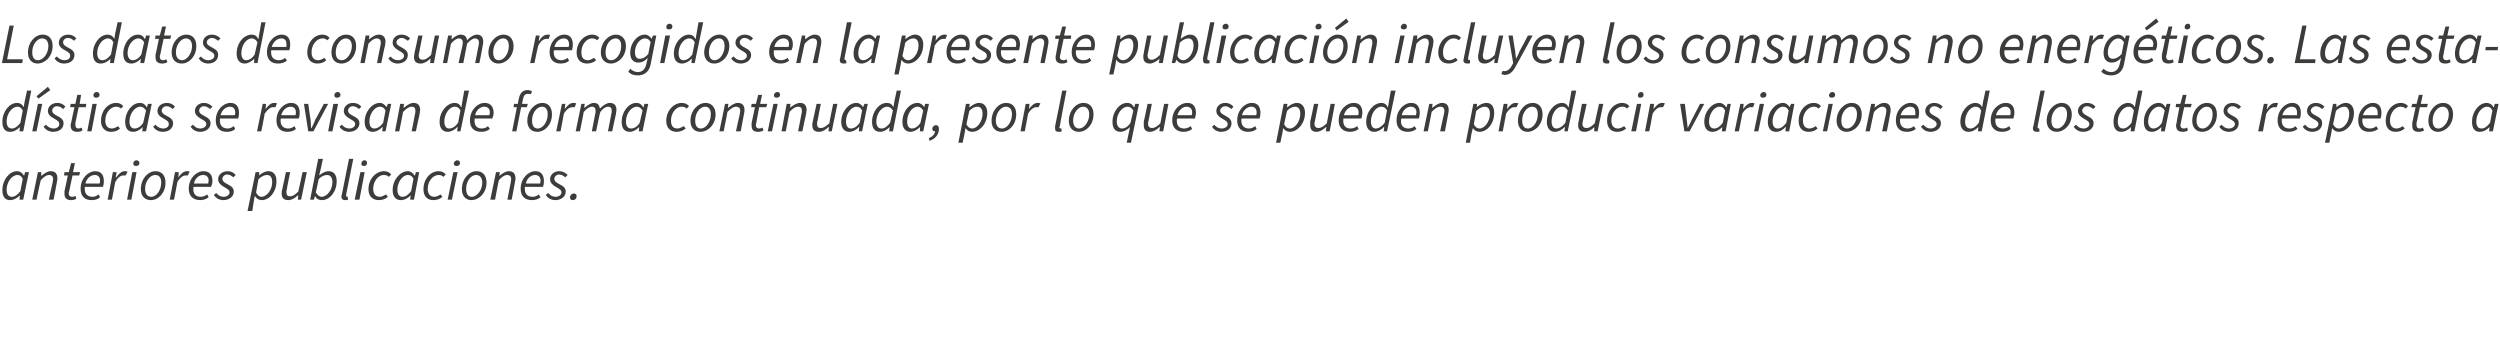 <?xml version="1.0" standalone="no"?><!DOCTYPE svg PUBLIC "-//W3C//DTD SVG 1.1//EN" "http://www.w3.org/Graphics/SVG/1.1/DTD/svg11.dtd"><svg xmlns="http://www.w3.org/2000/svg" version="1.1" width="527.2px" height="75.8px" viewBox="0 -1 527.2 75.8" style="top:-1px">  <desc>Los datos de consumo recogidos en la presente publicaci n incluyen los consumos no energ ticos. Las estad sticas se r...</desc>  <defs/>  <g id="Polygon43779">    <path d="M 0.5 39.1 C 0.5 36.9 2 35.1 3.6 35.1 C 4.2 35.1 4.8 35.5 5 36 C 5.03 35.99 5.1 36 5.1 36 L 5.3 35.3 L 6.1 35.3 L 4.9 41.1 L 4.1 41.1 L 4.2 40.2 C 4.2 40.2 4.18 40.22 4.2 40.2 C 3.6 40.8 2.9 41.2 2.1 41.2 C 1.1 41.2 0.5 40.5 0.5 39.1 Z M 4.3 39.3 C 4.3 39.3 4.8 36.7 4.8 36.7 C 4.5 36.1 4.1 35.9 3.7 35.9 C 2.5 35.9 1.4 37.4 1.4 39 C 1.4 40 1.8 40.5 2.5 40.5 C 3.1 40.5 3.7 40.1 4.3 39.3 Z M 8 35.3 L 8.7 35.3 L 8.7 36.1 C 8.7 36.1 8.7 36.13 8.7 36.1 C 9.3 35.6 10 35.1 10.7 35.1 C 11.7 35.1 12.1 35.7 12.1 36.6 C 12.1 36.8 12.1 37 12 37.4 C 12.02 37.37 11.3 41.1 11.3 41.1 L 10.3 41.1 C 10.3 41.1 11.08 37.49 11.1 37.5 C 11.1 37.2 11.2 37 11.2 36.8 C 11.2 36.2 10.9 35.9 10.3 35.9 C 9.9 35.9 9.3 36.2 8.6 37 C 8.56 36.96 7.7 41.1 7.7 41.1 L 6.8 41.1 L 8 35.3 Z M 13.6 39.9 C 13.6 39.7 13.6 39.5 13.6 39.3 C 13.64 39.29 14.3 36 14.3 36 L 13.5 36 L 13.6 35.3 L 14.5 35.3 L 15 33.4 L 15.8 33.4 L 15.4 35.3 L 16.9 35.3 L 16.7 36 L 15.3 36 C 15.3 36 14.57 39.32 14.6 39.3 C 14.5 39.5 14.5 39.6 14.5 39.8 C 14.5 40.2 14.7 40.5 15.2 40.5 C 15.5 40.5 15.7 40.4 15.9 40.3 C 15.9 40.3 16.1 40.9 16.1 40.9 C 15.8 41.1 15.4 41.2 15 41.2 C 14 41.2 13.6 40.7 13.6 39.9 Z M 17 38.8 C 17 36.6 18.6 35.1 20.1 35.1 C 21.4 35.1 21.9 36 21.9 37.2 C 21.9 37.7 21.8 38.2 21.7 38.4 C 21.7 38.4 17.9 38.4 17.9 38.4 C 17.7 39.9 18.5 40.5 19.5 40.5 C 20 40.5 20.4 40.3 20.8 40 C 20.8 40 21.1 40.6 21.1 40.6 C 20.7 41 20.1 41.2 19.3 41.2 C 17.9 41.2 17 40.4 17 38.8 Z M 21 37.7 C 21.1 37.5 21.1 37.3 21.1 37.1 C 21.1 36.5 20.8 35.9 20 35.9 C 19.1 35.9 18.3 36.6 18 37.7 C 18 37.7 21 37.7 21 37.7 Z M 23.8 35.3 L 24.6 35.3 L 24.4 36.4 C 24.4 36.4 24.49 36.37 24.5 36.4 C 25 35.7 25.6 35.1 26.3 35.1 C 26.5 35.1 26.7 35.1 26.9 35.2 C 26.9 35.2 26.5 36 26.5 36 C 26.4 36 26.2 36 26 36 C 25.4 36 24.8 36.5 24.3 37.4 C 24.3 37.42 23.6 41.1 23.6 41.1 L 22.7 41.1 L 23.8 35.3 Z M 27.9 35.3 L 28.8 35.3 L 27.7 41.1 L 26.8 41.1 L 27.9 35.3 Z M 28.1 33.5 C 28.1 33.1 28.4 32.8 28.8 32.8 C 29.1 32.8 29.4 33 29.4 33.4 C 29.4 33.8 29.1 34 28.7 34 C 28.4 34 28.1 33.9 28.1 33.5 Z M 29.7 38.9 C 29.7 36.7 31.2 35.1 32.8 35.1 C 34.1 35.1 34.9 36 34.9 37.5 C 34.9 39.7 33.4 41.2 31.8 41.2 C 30.5 41.2 29.7 40.3 29.7 38.9 Z M 34 37.5 C 34 36.5 33.6 35.9 32.7 35.9 C 31.7 35.9 30.6 37.2 30.6 38.8 C 30.6 39.9 31.1 40.5 31.9 40.5 C 33 40.5 34 39.1 34 37.5 Z M 36.9 35.3 L 37.7 35.3 L 37.6 36.4 C 37.6 36.4 37.61 36.37 37.6 36.4 C 38.1 35.7 38.7 35.1 39.4 35.1 C 39.6 35.1 39.8 35.1 40 35.2 C 40 35.2 39.6 36 39.6 36 C 39.5 36 39.3 36 39.1 36 C 38.6 36 37.9 36.5 37.4 37.4 C 37.42 37.42 36.7 41.1 36.7 41.1 L 35.8 41.1 L 36.9 35.3 Z M 39.8 38.8 C 39.8 36.6 41.4 35.1 42.9 35.1 C 44.3 35.1 44.8 36 44.8 37.2 C 44.8 37.7 44.6 38.2 44.5 38.4 C 44.5 38.4 40.8 38.4 40.8 38.4 C 40.6 39.9 41.3 40.5 42.3 40.5 C 42.8 40.5 43.3 40.3 43.7 40 C 43.7 40 44 40.6 44 40.6 C 43.5 41 42.9 41.2 42.2 41.2 C 40.8 41.2 39.8 40.4 39.8 38.8 Z M 43.9 37.7 C 43.9 37.5 44 37.3 44 37.1 C 44 36.5 43.7 35.9 42.8 35.9 C 42 35.9 41.1 36.6 40.9 37.7 C 40.9 37.7 43.9 37.7 43.9 37.7 Z M 45.1 40.1 C 45.1 40.1 45.6 39.7 45.6 39.7 C 46 40.2 46.5 40.5 47.2 40.5 C 47.8 40.5 48.4 40.1 48.4 39.6 C 48.4 39.1 48.1 38.9 47.2 38.4 C 46.5 38 46 37.5 46 36.8 C 46 35.8 46.9 35.1 48 35.1 C 48.7 35.1 49.3 35.4 49.7 35.9 C 49.7 35.9 49.2 36.4 49.2 36.4 C 48.9 36.1 48.4 35.8 47.9 35.8 C 47.3 35.8 46.9 36.3 46.9 36.7 C 46.9 37.2 47.3 37.5 47.9 37.8 C 48.9 38.3 49.3 38.7 49.3 39.4 C 49.3 40.5 48.3 41.2 47.1 41.2 C 46.3 41.2 45.5 40.8 45.1 40.1 Z M 53.9 35.3 L 54.7 35.3 L 54.6 36 C 54.6 36 54.64 36.02 54.6 36 C 55.2 35.5 55.9 35.1 56.6 35.1 C 57.7 35.1 58.3 35.9 58.3 37.2 C 58.3 39.5 56.8 41.2 55.2 41.2 C 54.6 41.2 54.1 40.9 53.8 40.4 C 53.77 40.39 53.7 40.4 53.7 40.4 L 53.5 41.6 L 53.2 43.5 L 52.2 43.5 L 53.9 35.3 Z M 57.4 37.4 C 57.4 36.4 57 35.9 56.3 35.9 C 55.8 35.9 55.1 36.2 54.5 36.8 C 54.5 36.8 54 39.6 54 39.6 C 54.3 40.2 54.7 40.5 55.1 40.5 C 56.3 40.5 57.4 39 57.4 37.4 Z M 59.4 39.8 C 59.4 39.5 59.4 39.3 59.5 39 C 59.51 38.98 60.3 35.3 60.3 35.3 L 61.2 35.3 C 61.2 35.3 60.45 38.86 60.5 38.9 C 60.4 39.2 60.4 39.3 60.4 39.5 C 60.4 40.1 60.6 40.4 61.2 40.4 C 61.7 40.4 62.2 40.1 62.9 39.4 C 62.94 39.38 63.8 35.3 63.8 35.3 L 64.7 35.3 L 63.5 41.1 L 62.8 41.1 L 62.9 40.2 C 62.9 40.2 62.81 40.2 62.8 40.2 C 62.2 40.8 61.5 41.2 60.8 41.2 C 59.8 41.2 59.4 40.7 59.4 39.8 Z M 66.5 40.4 C 66.47 40.36 66.4 40.4 66.4 40.4 L 66.2 41.1 L 65.4 41.1 L 67.1 32.5 L 68.1 32.5 L 67.6 34.8 L 67.3 36 C 67.3 36 67.34 35.96 67.3 36 C 67.9 35.5 68.6 35.1 69.3 35.1 C 70.4 35.1 71 35.9 71 37.2 C 71 39.5 69.5 41.2 67.9 41.2 C 67.2 41.2 66.7 40.9 66.5 40.4 Z M 70.1 37.4 C 70.1 36.4 69.6 35.9 69 35.9 C 68.4 35.9 67.7 36.2 67.2 36.8 C 67.2 36.8 66.6 39.6 66.6 39.6 C 67 40.2 67.4 40.5 67.8 40.5 C 69 40.5 70.1 39 70.1 37.4 Z M 72 40.5 C 72 40.3 72 40.2 72.1 40 C 72.08 39.97 73.6 32.5 73.6 32.5 L 74.5 32.5 C 74.5 32.5 72.99 40.01 73 40 C 73 40.1 73 40.2 73 40.3 C 73 40.4 73 40.5 73.2 40.5 C 73.2 40.5 73.2 40.5 73.3 40.4 C 73.3 40.4 73.4 41.1 73.4 41.1 C 73.2 41.2 73.1 41.2 72.8 41.2 C 72.3 41.2 72 41 72 40.5 Z M 76 35.3 L 76.9 35.3 L 75.8 41.1 L 74.8 41.1 L 76 35.3 Z M 76.2 33.5 C 76.2 33.1 76.5 32.8 76.9 32.8 C 77.2 32.8 77.4 33 77.4 33.4 C 77.4 33.8 77.1 34 76.8 34 C 76.4 34 76.2 33.9 76.2 33.5 Z M 77.7 38.9 C 77.7 36.7 79.3 35.1 81 35.1 C 81.7 35.1 82.2 35.4 82.5 35.8 C 82.5 35.8 82 36.3 82 36.3 C 81.7 36 81.4 35.9 80.9 35.9 C 79.8 35.9 78.7 37.2 78.7 38.8 C 78.7 39.9 79.2 40.5 80.1 40.5 C 80.6 40.5 81 40.2 81.4 40 C 81.4 40 81.8 40.5 81.8 40.5 C 81.4 40.9 80.7 41.2 79.9 41.2 C 78.6 41.2 77.7 40.4 77.7 38.9 Z M 82.8 39.1 C 82.8 36.9 84.4 35.1 86 35.1 C 86.6 35.1 87.1 35.5 87.4 36 C 87.41 35.99 87.5 36 87.5 36 L 87.7 35.3 L 88.4 35.3 L 87.3 41.1 L 86.5 41.1 L 86.6 40.2 C 86.6 40.2 86.55 40.22 86.6 40.2 C 86 40.8 85.3 41.2 84.5 41.2 C 83.5 41.2 82.8 40.5 82.8 39.1 Z M 86.7 39.3 C 86.7 39.3 87.2 36.7 87.2 36.7 C 86.9 36.1 86.5 35.9 86 35.9 C 84.9 35.9 83.8 37.4 83.8 39 C 83.8 40 84.2 40.5 84.9 40.5 C 85.5 40.5 86.1 40.1 86.7 39.3 Z M 89.3 38.9 C 89.3 36.7 90.8 35.1 92.5 35.1 C 93.2 35.1 93.7 35.4 94 35.8 C 94 35.8 93.5 36.3 93.5 36.3 C 93.2 36 92.9 35.9 92.5 35.9 C 91.3 35.9 90.2 37.2 90.2 38.8 C 90.2 39.9 90.7 40.5 91.6 40.5 C 92.1 40.5 92.6 40.2 92.9 40 C 92.9 40 93.3 40.5 93.3 40.5 C 92.9 40.9 92.2 41.2 91.4 41.2 C 90.1 41.2 89.3 40.4 89.3 38.9 Z M 95.6 35.3 L 96.5 35.3 L 95.3 41.1 L 94.4 41.1 L 95.6 35.3 Z M 95.7 33.5 C 95.7 33.1 96.1 32.8 96.4 32.8 C 96.8 32.8 97 33 97 33.4 C 97 33.8 96.7 34 96.3 34 C 96 34 95.7 33.9 95.7 33.5 Z M 97.4 38.9 C 97.4 36.7 98.9 35.1 100.5 35.1 C 101.8 35.1 102.6 36 102.6 37.5 C 102.6 39.7 101 41.2 99.4 41.2 C 98.2 41.2 97.4 40.3 97.4 38.9 Z M 101.7 37.5 C 101.7 36.5 101.2 35.9 100.4 35.9 C 99.3 35.9 98.3 37.2 98.3 38.8 C 98.3 39.9 98.7 40.5 99.5 40.5 C 100.6 40.5 101.7 39.1 101.7 37.5 Z M 104.6 35.3 L 105.4 35.3 L 105.3 36.1 C 105.3 36.1 105.31 36.13 105.3 36.1 C 105.9 35.6 106.6 35.1 107.3 35.1 C 108.3 35.1 108.7 35.7 108.7 36.6 C 108.7 36.8 108.7 37 108.6 37.4 C 108.63 37.37 107.9 41.1 107.9 41.1 L 107 41.1 C 107 41.1 107.69 37.49 107.7 37.5 C 107.7 37.2 107.8 37 107.8 36.8 C 107.8 36.2 107.5 35.9 106.9 35.9 C 106.5 35.9 105.9 36.2 105.2 37 C 105.17 36.96 104.4 41.1 104.4 41.1 L 103.4 41.1 L 104.6 35.3 Z M 109.8 38.8 C 109.8 36.6 111.4 35.1 112.9 35.1 C 114.2 35.1 114.7 36 114.7 37.2 C 114.7 37.7 114.6 38.2 114.5 38.4 C 114.5 38.4 110.7 38.4 110.7 38.4 C 110.5 39.9 111.3 40.5 112.3 40.5 C 112.8 40.5 113.3 40.3 113.6 40 C 113.6 40 114 40.6 114 40.6 C 113.5 41 112.9 41.2 112.2 41.2 C 110.7 41.2 109.8 40.4 109.8 38.8 Z M 113.9 37.7 C 113.9 37.5 114 37.3 114 37.1 C 114 36.5 113.7 35.9 112.8 35.9 C 112 35.9 111.1 36.6 110.9 37.7 C 110.9 37.7 113.9 37.7 113.9 37.7 Z M 115.1 40.1 C 115.1 40.1 115.6 39.7 115.6 39.7 C 116 40.2 116.5 40.5 117.2 40.5 C 117.8 40.5 118.4 40.1 118.4 39.6 C 118.4 39.1 118.1 38.9 117.2 38.4 C 116.5 38 116 37.5 116 36.8 C 116 35.8 116.9 35.1 117.9 35.1 C 118.7 35.1 119.2 35.4 119.7 35.9 C 119.7 35.9 119.2 36.4 119.2 36.4 C 118.9 36.1 118.4 35.8 117.9 35.8 C 117.3 35.8 116.9 36.3 116.9 36.7 C 116.9 37.2 117.3 37.5 117.9 37.8 C 118.9 38.3 119.3 38.7 119.3 39.4 C 119.3 40.5 118.3 41.2 117.1 41.2 C 116.3 41.2 115.5 40.8 115.1 40.1 Z M 120.2 40.6 C 120.2 40.2 120.6 39.8 121 39.8 C 121.4 39.8 121.6 40 121.6 40.4 C 121.6 40.8 121.3 41.2 120.8 41.2 C 120.4 41.2 120.2 41 120.2 40.6 Z " stroke="none" fill="#3c3c3b"/>  </g>  <g id="Polygon43778">    <path d="M 0.5 24.7 C 0.5 22.5 2 20.7 3.6 20.7 C 4.2 20.7 4.7 21 5 21.6 C 4.99 21.56 5 21.6 5 21.6 L 5.2 20.4 L 5.7 18.1 L 6.6 18.1 L 4.9 26.7 L 4.1 26.7 L 4.2 25.8 C 4.2 25.8 4.18 25.82 4.2 25.8 C 3.6 26.4 2.9 26.8 2.1 26.8 C 1.1 26.8 0.5 26.1 0.5 24.7 Z M 4.3 24.9 C 4.3 24.9 4.8 22.3 4.8 22.3 C 4.5 21.7 4.1 21.5 3.7 21.5 C 2.5 21.5 1.4 23 1.4 24.6 C 1.4 25.6 1.8 26.1 2.5 26.1 C 3.1 26.1 3.7 25.7 4.3 24.9 Z M 8 20.9 L 8.9 20.9 L 7.7 26.7 L 6.8 26.7 L 8 20.9 Z M 7.7 19.3 L 10.1 17.3 L 10.6 18 L 8.1 19.8 L 7.7 19.3 Z M 9.2 25.7 C 9.2 25.7 9.7 25.3 9.7 25.3 C 10.1 25.8 10.7 26.1 11.3 26.1 C 12 26.1 12.5 25.7 12.5 25.2 C 12.5 24.7 12.3 24.5 11.4 24 C 10.6 23.6 10.1 23.1 10.1 22.4 C 10.1 21.4 11 20.7 12.1 20.7 C 12.8 20.7 13.4 21 13.8 21.5 C 13.8 21.5 13.3 22 13.3 22 C 13 21.7 12.6 21.4 12 21.4 C 11.4 21.4 11 21.9 11 22.3 C 11 22.8 11.4 23.1 12 23.4 C 13 23.9 13.4 24.3 13.4 25 C 13.4 26.1 12.5 26.8 11.2 26.8 C 10.4 26.8 9.6 26.4 9.2 25.7 Z M 14.9 25.5 C 14.9 25.3 14.9 25.1 15 24.9 C 14.98 24.89 15.7 21.6 15.7 21.6 L 14.8 21.6 L 14.9 20.9 L 15.9 20.9 L 16.3 19 L 17.1 19 L 16.8 20.9 L 18.2 20.9 L 18.1 21.6 L 16.6 21.6 C 16.6 21.6 15.9 24.92 15.9 24.9 C 15.9 25.1 15.9 25.2 15.9 25.4 C 15.9 25.8 16.1 26.1 16.6 26.1 C 16.8 26.1 17 26 17.2 25.9 C 17.2 25.9 17.4 26.5 17.4 26.5 C 17.1 26.7 16.8 26.8 16.3 26.8 C 15.3 26.8 14.9 26.3 14.9 25.5 Z M 19.5 20.9 L 20.4 20.9 L 19.3 26.7 L 18.4 26.7 L 19.5 20.9 Z M 19.7 19.1 C 19.7 18.7 20 18.4 20.4 18.4 C 20.7 18.4 21 18.6 21 19 C 21 19.4 20.7 19.6 20.3 19.6 C 20 19.6 19.7 19.5 19.7 19.1 Z M 21.3 24.5 C 21.3 22.3 22.8 20.7 24.5 20.7 C 25.2 20.7 25.7 21 26 21.4 C 26 21.4 25.5 21.9 25.5 21.9 C 25.2 21.6 24.9 21.5 24.5 21.5 C 23.3 21.5 22.2 22.8 22.2 24.4 C 22.2 25.5 22.7 26.1 23.6 26.1 C 24.1 26.1 24.6 25.8 24.9 25.6 C 24.9 25.6 25.3 26.1 25.3 26.1 C 24.9 26.5 24.3 26.8 23.4 26.8 C 22.2 26.8 21.3 26 21.3 24.5 Z M 26.4 24.7 C 26.4 22.5 27.9 20.7 29.5 20.7 C 30.2 20.7 30.7 21.1 30.9 21.6 C 30.94 21.59 31 21.6 31 21.6 L 31.2 20.9 L 32 20.9 L 30.8 26.7 L 30 26.7 L 30.1 25.8 C 30.1 25.8 30.08 25.82 30.1 25.8 C 29.5 26.4 28.8 26.8 28.1 26.8 C 27 26.8 26.4 26.1 26.4 24.7 Z M 30.2 24.9 C 30.2 24.9 30.8 22.3 30.8 22.3 C 30.4 21.7 30 21.5 29.6 21.5 C 28.4 21.5 27.3 23 27.3 24.6 C 27.3 25.6 27.7 26.1 28.4 26.1 C 29 26.1 29.7 25.7 30.2 24.9 Z M 32.3 25.7 C 32.3 25.7 32.8 25.3 32.8 25.3 C 33.2 25.8 33.8 26.1 34.4 26.1 C 35.1 26.1 35.6 25.7 35.6 25.2 C 35.6 24.7 35.4 24.5 34.5 24 C 33.7 23.6 33.2 23.1 33.2 22.4 C 33.2 21.4 34.1 20.7 35.2 20.7 C 35.9 20.7 36.5 21 36.9 21.5 C 36.9 21.5 36.4 22 36.4 22 C 36.1 21.7 35.7 21.4 35.1 21.4 C 34.5 21.4 34.1 21.9 34.1 22.3 C 34.1 22.8 34.5 23.1 35.1 23.4 C 36.1 23.9 36.5 24.3 36.5 25 C 36.5 26.1 35.6 26.8 34.3 26.8 C 33.5 26.8 32.7 26.4 32.3 25.7 Z M 40.2 25.7 C 40.2 25.7 40.7 25.3 40.7 25.3 C 41.1 25.8 41.6 26.1 42.2 26.1 C 42.9 26.1 43.5 25.7 43.5 25.2 C 43.5 24.7 43.2 24.5 42.3 24 C 41.6 23.6 41.1 23.1 41.1 22.4 C 41.1 21.4 42 20.7 43 20.7 C 43.7 20.7 44.3 21 44.8 21.5 C 44.8 21.5 44.3 22 44.3 22 C 44 21.7 43.5 21.4 43 21.4 C 42.4 21.4 42 21.9 42 22.3 C 42 22.8 42.4 23.1 43 23.4 C 44 23.9 44.4 24.3 44.4 25 C 44.4 26.1 43.4 26.8 42.2 26.8 C 41.4 26.8 40.6 26.4 40.2 25.7 Z M 45.5 24.4 C 45.5 22.2 47.1 20.7 48.6 20.7 C 49.9 20.7 50.4 21.6 50.4 22.8 C 50.4 23.3 50.3 23.8 50.2 24 C 50.2 24 46.4 24 46.4 24 C 46.2 25.5 47 26.1 48 26.1 C 48.5 26.1 48.9 25.9 49.3 25.6 C 49.3 25.6 49.6 26.2 49.6 26.2 C 49.2 26.6 48.6 26.8 47.8 26.8 C 46.4 26.8 45.5 26 45.5 24.4 Z M 49.5 23.3 C 49.6 23.1 49.6 22.9 49.6 22.7 C 49.6 22.1 49.3 21.5 48.5 21.5 C 47.6 21.5 46.8 22.2 46.5 23.3 C 46.5 23.3 49.5 23.3 49.5 23.3 Z M 55.4 20.9 L 56.1 20.9 L 56 22 C 56 22 56.04 21.97 56 22 C 56.5 21.3 57.1 20.7 57.8 20.7 C 58.1 20.7 58.2 20.7 58.4 20.8 C 58.4 20.8 58.1 21.6 58.1 21.6 C 57.9 21.6 57.8 21.6 57.6 21.6 C 57 21.6 56.4 22.1 55.8 23 C 55.85 23.02 55.1 26.7 55.1 26.7 L 54.2 26.7 L 55.4 20.9 Z M 58.3 24.4 C 58.3 22.2 59.9 20.7 61.4 20.7 C 62.7 20.7 63.2 21.6 63.2 22.8 C 63.2 23.3 63.1 23.8 63 24 C 63 24 59.2 24 59.2 24 C 59 25.5 59.8 26.1 60.8 26.1 C 61.3 26.1 61.7 25.9 62.1 25.6 C 62.1 25.6 62.4 26.2 62.4 26.2 C 62 26.6 61.3 26.8 60.6 26.8 C 59.2 26.8 58.3 26 58.3 24.4 Z M 62.3 23.3 C 62.4 23.1 62.4 22.9 62.4 22.7 C 62.4 22.1 62.1 21.5 61.3 21.5 C 60.4 21.5 59.6 22.2 59.3 23.3 C 59.3 23.3 62.3 23.3 62.3 23.3 Z M 64.1 20.9 L 65 20.9 C 65 20.9 65.46 24.22 65.5 24.2 C 65.5 24.8 65.6 25.4 65.6 26 C 65.6 26 65.7 26 65.7 26 C 66 25.4 66.3 24.8 66.5 24.2 C 66.54 24.22 68.3 20.9 68.3 20.9 L 69.2 20.9 L 66.1 26.7 L 65 26.7 L 64.1 20.9 Z M 70.3 20.9 L 71.3 20.9 L 70.1 26.7 L 69.2 26.7 L 70.3 20.9 Z M 70.5 19.1 C 70.5 18.7 70.8 18.4 71.2 18.4 C 71.5 18.4 71.8 18.6 71.8 19 C 71.8 19.4 71.5 19.6 71.1 19.6 C 70.8 19.6 70.5 19.5 70.5 19.1 Z M 71.6 25.7 C 71.6 25.7 72.1 25.3 72.1 25.3 C 72.5 25.8 73 26.1 73.7 26.1 C 74.3 26.1 74.9 25.7 74.9 25.2 C 74.9 24.7 74.6 24.5 73.7 24 C 73 23.6 72.5 23.1 72.5 22.4 C 72.5 21.4 73.4 20.7 74.4 20.7 C 75.2 20.7 75.8 21 76.2 21.5 C 76.2 21.5 75.7 22 75.7 22 C 75.4 21.7 74.9 21.4 74.4 21.4 C 73.8 21.4 73.4 21.9 73.4 22.3 C 73.4 22.8 73.8 23.1 74.4 23.4 C 75.4 23.9 75.8 24.3 75.8 25 C 75.8 26.1 74.8 26.8 73.6 26.8 C 72.8 26.8 72 26.4 71.6 25.7 Z M 76.9 24.7 C 76.9 22.5 78.5 20.7 80.1 20.7 C 80.7 20.7 81.2 21.1 81.5 21.6 C 81.49 21.59 81.5 21.6 81.5 21.6 L 81.8 20.9 L 82.5 20.9 L 81.3 26.7 L 80.6 26.7 L 80.7 25.8 C 80.7 25.8 80.64 25.82 80.6 25.8 C 80.1 26.4 79.3 26.8 78.6 26.8 C 77.6 26.8 76.9 26.1 76.9 24.7 Z M 80.8 24.9 C 80.8 24.9 81.3 22.3 81.3 22.3 C 81 21.7 80.6 21.5 80.1 21.5 C 79 21.5 77.9 23 77.9 24.6 C 77.9 25.6 78.3 26.1 78.9 26.1 C 79.6 26.1 80.2 25.7 80.8 24.9 Z M 84.4 20.9 L 85.2 20.9 L 85.1 21.7 C 85.1 21.7 85.16 21.73 85.2 21.7 C 85.8 21.2 86.5 20.7 87.2 20.7 C 88.2 20.7 88.6 21.3 88.6 22.2 C 88.6 22.4 88.5 22.6 88.5 23 C 88.49 22.97 87.7 26.7 87.7 26.7 L 86.8 26.7 C 86.8 26.7 87.54 23.09 87.5 23.1 C 87.6 22.8 87.6 22.6 87.6 22.4 C 87.6 21.8 87.4 21.5 86.8 21.5 C 86.3 21.5 85.8 21.8 85 22.6 C 85.02 22.56 84.2 26.7 84.2 26.7 L 83.3 26.7 L 84.4 20.9 Z M 92.7 24.7 C 92.7 22.5 94.3 20.7 95.9 20.7 C 96.5 20.7 97 21 97.2 21.6 C 97.25 21.56 97.3 21.6 97.3 21.6 L 97.5 20.4 L 97.9 18.1 L 98.9 18.1 L 97.1 26.7 L 96.4 26.7 L 96.5 25.8 C 96.5 25.8 96.43 25.82 96.4 25.8 C 95.9 26.4 95.1 26.8 94.4 26.8 C 93.4 26.8 92.7 26.1 92.7 24.7 Z M 96.6 24.9 C 96.6 24.9 97.1 22.3 97.1 22.3 C 96.8 21.7 96.4 21.5 95.9 21.5 C 94.8 21.5 93.7 23 93.7 24.6 C 93.7 25.6 94.1 26.1 94.7 26.1 C 95.4 26.1 96 25.7 96.6 24.9 Z M 99.1 24.4 C 99.1 22.2 100.7 20.7 102.2 20.7 C 103.5 20.7 104.1 21.6 104.1 22.8 C 104.1 23.3 103.9 23.8 103.8 24 C 103.8 24 100.1 24 100.1 24 C 99.9 25.5 100.6 26.1 101.6 26.1 C 102.1 26.1 102.6 25.9 102.9 25.6 C 102.9 25.6 103.3 26.2 103.3 26.2 C 102.8 26.6 102.2 26.8 101.5 26.8 C 100 26.8 99.1 26 99.1 24.4 Z M 103.2 23.3 C 103.2 23.1 103.3 22.9 103.3 22.7 C 103.3 22.1 103 21.5 102.1 21.5 C 101.3 21.5 100.4 22.2 100.2 23.3 C 100.2 23.3 103.2 23.3 103.2 23.3 Z M 109 21.6 L 108.3 21.6 L 108.4 20.9 L 109.2 20.9 C 109.2 20.9 109.36 19.88 109.4 19.9 C 109.6 18.7 110.2 18 111.2 18 C 111.6 18 112 18.1 112.2 18.3 C 112.2 18.3 111.9 18.9 111.9 18.9 C 111.8 18.8 111.6 18.8 111.3 18.8 C 110.7 18.8 110.4 19.2 110.3 19.9 C 110.28 19.86 110.1 20.9 110.1 20.9 L 111.3 20.9 L 111.1 21.6 L 109.9 21.6 L 108.9 26.7 L 108 26.7 L 109 21.6 Z M 111.2 24.5 C 111.2 22.3 112.8 20.7 114.4 20.7 C 115.6 20.7 116.4 21.6 116.4 23.1 C 116.4 25.3 114.9 26.8 113.3 26.8 C 112 26.8 111.2 25.9 111.2 24.5 Z M 115.5 23.1 C 115.5 22.1 115.1 21.5 114.3 21.5 C 113.2 21.5 112.2 22.8 112.2 24.4 C 112.2 25.5 112.6 26.1 113.4 26.1 C 114.5 26.1 115.5 24.7 115.5 23.1 Z M 118.5 20.9 L 119.2 20.9 L 119.1 22 C 119.1 22 119.12 21.97 119.1 22 C 119.6 21.3 120.2 20.7 120.9 20.7 C 121.1 20.7 121.3 20.7 121.5 20.8 C 121.5 20.8 121.2 21.6 121.2 21.6 C 121 21.6 120.9 21.6 120.7 21.6 C 120.1 21.6 119.4 22.1 118.9 23 C 118.93 23.02 118.2 26.7 118.2 26.7 L 117.3 26.7 L 118.5 20.9 Z M 122.6 20.9 L 123.3 20.9 L 123.2 21.7 C 123.2 21.7 123.28 21.73 123.3 21.7 C 123.9 21.2 124.6 20.7 125.2 20.7 C 126.1 20.7 126.4 21.2 126.5 21.9 C 127.3 21.1 128 20.7 128.6 20.7 C 129.6 20.7 130 21.3 130 22.2 C 130 22.4 129.9 22.6 129.9 23 C 129.88 22.97 129.1 26.7 129.1 26.7 L 128.2 26.7 C 128.2 26.7 128.93 23.09 128.9 23.1 C 129 22.8 129 22.6 129 22.4 C 129 21.8 128.8 21.5 128.2 21.5 C 127.8 21.5 127.2 21.8 126.6 22.6 C 126.55 22.56 125.7 26.7 125.7 26.7 L 124.8 26.7 C 124.8 26.7 125.52 23.09 125.5 23.1 C 125.6 22.8 125.6 22.6 125.6 22.4 C 125.6 21.8 125.4 21.5 124.8 21.5 C 124.4 21.5 123.8 21.8 123.1 22.6 C 123.13 22.56 122.3 26.7 122.3 26.7 L 121.4 26.7 L 122.6 20.9 Z M 131.1 24.7 C 131.1 22.5 132.6 20.7 134.2 20.7 C 134.9 20.7 135.4 21.1 135.6 21.6 C 135.64 21.59 135.7 21.6 135.7 21.6 L 135.9 20.9 L 136.7 20.9 L 135.5 26.7 L 134.7 26.7 L 134.8 25.8 C 134.8 25.8 134.78 25.82 134.8 25.8 C 134.2 26.4 133.5 26.8 132.8 26.8 C 131.7 26.8 131.1 26.1 131.1 24.7 Z M 134.9 24.9 C 134.9 24.9 135.5 22.3 135.5 22.3 C 135.1 21.7 134.7 21.5 134.3 21.5 C 133.1 21.5 132 23 132 24.6 C 132 25.6 132.4 26.1 133.1 26.1 C 133.7 26.1 134.4 25.7 134.9 24.9 Z M 140.5 24.5 C 140.5 22.3 142.1 20.7 143.8 20.7 C 144.5 20.7 145 21 145.3 21.4 C 145.3 21.4 144.8 21.9 144.8 21.9 C 144.5 21.6 144.2 21.5 143.7 21.5 C 142.6 21.5 141.5 22.8 141.5 24.4 C 141.5 25.5 141.9 26.1 142.9 26.1 C 143.3 26.1 143.8 25.8 144.2 25.6 C 144.2 25.6 144.6 26.1 144.6 26.1 C 144.1 26.5 143.5 26.8 142.7 26.8 C 141.4 26.8 140.5 26 140.5 24.5 Z M 145.6 24.5 C 145.6 22.3 147.2 20.7 148.8 20.7 C 150 20.7 150.9 21.6 150.9 23.1 C 150.9 25.3 149.3 26.8 147.7 26.8 C 146.4 26.8 145.6 25.9 145.6 24.5 Z M 149.9 23.1 C 149.9 22.1 149.5 21.5 148.7 21.5 C 147.6 21.5 146.6 22.8 146.6 24.4 C 146.6 25.5 147 26.1 147.8 26.1 C 148.9 26.1 149.9 24.7 149.9 23.1 Z M 152.9 20.9 L 153.6 20.9 L 153.5 21.7 C 153.5 21.7 153.59 21.73 153.6 21.7 C 154.2 21.2 154.9 20.7 155.6 20.7 C 156.6 20.7 157 21.3 157 22.2 C 157 22.4 157 22.6 156.9 23 C 156.91 22.97 156.2 26.7 156.2 26.7 L 155.2 26.7 C 155.2 26.7 155.97 23.09 156 23.1 C 156 22.8 156.1 22.6 156.1 22.4 C 156.1 21.8 155.8 21.5 155.2 21.5 C 154.7 21.5 154.2 21.8 153.4 22.6 C 153.45 22.56 152.6 26.7 152.6 26.7 L 151.7 26.7 L 152.9 20.9 Z M 158.5 25.5 C 158.5 25.3 158.5 25.1 158.5 24.9 C 158.53 24.89 159.2 21.6 159.2 21.6 L 158.4 21.6 L 158.5 20.9 L 159.4 20.9 L 159.9 19 L 160.7 19 L 160.3 20.9 L 161.8 20.9 L 161.6 21.6 L 160.1 21.6 C 160.1 21.6 159.46 24.92 159.5 24.9 C 159.4 25.1 159.4 25.2 159.4 25.4 C 159.4 25.8 159.6 26.1 160.1 26.1 C 160.4 26.1 160.6 26 160.8 25.9 C 160.8 25.9 161 26.5 161 26.5 C 160.7 26.7 160.3 26.8 159.9 26.8 C 158.8 26.8 158.5 26.3 158.5 25.5 Z M 163.1 20.9 L 164 20.9 L 162.8 26.7 L 161.9 26.7 L 163.1 20.9 Z M 163.2 19.1 C 163.2 18.7 163.6 18.4 163.9 18.4 C 164.3 18.4 164.5 18.6 164.5 19 C 164.5 19.4 164.2 19.6 163.8 19.6 C 163.5 19.6 163.2 19.5 163.2 19.1 Z M 165.9 20.9 L 166.7 20.9 L 166.6 21.7 C 166.6 21.7 166.64 21.73 166.6 21.7 C 167.3 21.2 168 20.7 168.7 20.7 C 169.7 20.7 170.1 21.3 170.1 22.2 C 170.1 22.4 170 22.6 170 23 C 169.97 22.97 169.2 26.7 169.2 26.7 L 168.3 26.7 C 168.3 26.7 169.02 23.09 169 23.1 C 169.1 22.8 169.1 22.6 169.1 22.4 C 169.1 21.8 168.9 21.5 168.3 21.5 C 167.8 21.5 167.2 21.8 166.5 22.6 C 166.5 22.56 165.7 26.7 165.7 26.7 L 164.8 26.7 L 165.9 20.9 Z M 171.3 25.4 C 171.3 25.1 171.3 24.9 171.4 24.6 C 171.42 24.58 172.2 20.9 172.2 20.9 L 173.1 20.9 C 173.1 20.9 172.37 24.46 172.4 24.5 C 172.3 24.8 172.3 24.9 172.3 25.1 C 172.3 25.7 172.5 26 173.1 26 C 173.6 26 174.1 25.7 174.9 25 C 174.85 24.98 175.7 20.9 175.7 20.9 L 176.6 20.9 L 175.4 26.7 L 174.7 26.7 L 174.8 25.8 C 174.8 25.8 174.72 25.8 174.7 25.8 C 174.1 26.4 173.4 26.8 172.7 26.8 C 171.7 26.8 171.3 26.3 171.3 25.4 Z M 177.4 24.7 C 177.4 22.5 179 20.7 180.6 20.7 C 181.2 20.7 181.7 21.1 182 21.6 C 181.99 21.59 182 21.6 182 21.6 L 182.3 20.9 L 183 20.9 L 181.8 26.7 L 181.1 26.7 L 181.2 25.8 C 181.2 25.8 181.14 25.82 181.1 25.8 C 180.6 26.4 179.8 26.8 179.1 26.8 C 178.1 26.8 177.4 26.1 177.4 24.7 Z M 181.3 24.9 C 181.3 24.9 181.8 22.3 181.8 22.3 C 181.5 21.7 181.1 21.5 180.6 21.5 C 179.5 21.5 178.4 23 178.4 24.6 C 178.4 25.6 178.8 26.1 179.4 26.1 C 180.1 26.1 180.7 25.7 181.3 24.9 Z M 183.9 24.7 C 183.9 22.5 185.4 20.7 187 20.7 C 187.7 20.7 188.1 21 188.4 21.6 C 188.4 21.56 188.4 21.6 188.4 21.6 L 188.6 20.4 L 189.1 18.1 L 190 18.1 L 188.3 26.7 L 187.5 26.7 L 187.6 25.8 C 187.6 25.8 187.58 25.82 187.6 25.8 C 187 26.4 186.3 26.8 185.6 26.8 C 184.5 26.8 183.9 26.1 183.9 24.7 Z M 187.7 24.9 C 187.7 24.9 188.3 22.3 188.3 22.3 C 187.9 21.7 187.5 21.5 187.1 21.5 C 185.9 21.5 184.8 23 184.8 24.6 C 184.8 25.6 185.2 26.1 185.9 26.1 C 186.5 26.1 187.1 25.7 187.7 24.9 Z M 190.3 24.7 C 190.3 22.5 191.8 20.7 193.5 20.7 C 194.1 20.7 194.6 21.1 194.9 21.6 C 194.85 21.59 194.9 21.6 194.9 21.6 L 195.1 20.9 L 195.9 20.9 L 194.7 26.7 L 194 26.7 L 194 25.8 C 194 25.8 194 25.82 194 25.8 C 193.4 26.4 192.7 26.8 192 26.8 C 191 26.8 190.3 26.1 190.3 24.7 Z M 194.1 24.9 C 194.1 24.9 194.7 22.3 194.7 22.3 C 194.3 21.7 193.9 21.5 193.5 21.5 C 192.3 21.5 191.3 23 191.3 24.6 C 191.3 25.6 191.7 26.1 192.3 26.1 C 192.9 26.1 193.6 25.7 194.1 24.9 Z M 195.9 28.1 C 196.7 27.8 197.1 27.3 197.2 26.7 C 197.2 26.7 197.2 26.7 197.2 26.7 C 196.8 26.7 196.6 26.5 196.6 26.2 C 196.6 25.8 196.9 25.4 197.4 25.4 C 197.8 25.4 198 25.7 198 26.2 C 198 27.4 197.2 28.3 196 28.7 C 196 28.7 195.9 28.1 195.9 28.1 Z M 203.7 20.9 L 204.5 20.9 L 204.4 21.6 C 204.4 21.6 204.48 21.62 204.5 21.6 C 205.1 21.1 205.8 20.7 206.5 20.7 C 207.5 20.7 208.2 21.5 208.2 22.8 C 208.2 25.1 206.6 26.8 205 26.8 C 204.4 26.8 203.9 26.5 203.6 26 C 203.62 25.99 203.6 26 203.6 26 L 203.4 27.2 L 203 29.1 L 202.1 29.1 L 203.7 20.9 Z M 207.2 23 C 207.2 22 206.8 21.5 206.1 21.5 C 205.6 21.5 204.9 21.8 204.4 22.4 C 204.4 22.4 203.8 25.2 203.8 25.2 C 204.1 25.8 204.5 26.1 205 26.1 C 206.1 26.1 207.2 24.6 207.2 23 Z M 209.1 24.5 C 209.1 22.3 210.6 20.7 212.2 20.7 C 213.5 20.7 214.3 21.6 214.3 23.1 C 214.3 25.3 212.8 26.8 211.2 26.8 C 209.9 26.8 209.1 25.9 209.1 24.5 Z M 213.4 23.1 C 213.4 22.1 213 21.5 212.1 21.5 C 211.1 21.5 210 22.8 210 24.4 C 210 25.5 210.5 26.1 211.3 26.1 C 212.4 26.1 213.4 24.7 213.4 23.1 Z M 216.3 20.9 L 217.1 20.9 L 217 22 C 217 22 217.01 21.97 217 22 C 217.5 21.3 218.1 20.7 218.8 20.7 C 219 20.7 219.2 20.7 219.4 20.8 C 219.4 20.8 219 21.6 219 21.6 C 218.9 21.6 218.7 21.6 218.5 21.6 C 218 21.6 217.3 22.1 216.8 23 C 216.82 23.02 216.1 26.7 216.1 26.7 L 215.2 26.7 L 216.3 20.9 Z M 222.5 26.1 C 222.5 25.9 222.5 25.8 222.5 25.6 C 222.54 25.57 224 18.1 224 18.1 L 224.9 18.1 C 224.9 18.1 223.45 25.61 223.5 25.6 C 223.4 25.7 223.4 25.8 223.4 25.9 C 223.4 26 223.5 26.1 223.6 26.1 C 223.7 26.1 223.7 26.1 223.8 26 C 223.8 26 223.9 26.7 223.9 26.7 C 223.7 26.8 223.5 26.8 223.3 26.8 C 222.7 26.8 222.5 26.6 222.5 26.1 Z M 225.4 24.5 C 225.4 22.3 226.9 20.7 228.5 20.7 C 229.8 20.7 230.6 21.6 230.6 23.1 C 230.6 25.3 229.1 26.8 227.5 26.8 C 226.2 26.8 225.4 25.9 225.4 24.5 Z M 229.7 23.1 C 229.7 22.1 229.2 21.5 228.4 21.5 C 227.4 21.5 226.3 22.8 226.3 24.4 C 226.3 25.5 226.8 26.1 227.6 26.1 C 228.6 26.1 229.7 24.7 229.7 23.1 Z M 238 27.2 L 238.3 25.8 C 238.3 25.8 238.31 25.81 238.3 25.8 C 237.7 26.4 237 26.8 236.3 26.8 C 235.2 26.8 234.6 26.1 234.6 24.7 C 234.6 22.5 236.1 20.7 237.7 20.7 C 238.4 20.7 238.9 21.1 239.1 21.6 C 239.15 21.59 239.2 21.6 239.2 21.6 L 239.4 20.9 L 240.2 20.9 L 238.5 29.1 L 237.6 29.1 L 238 27.2 Z M 238.4 24.9 C 238.4 24.9 239 22.3 239 22.3 C 238.6 21.7 238.2 21.5 237.8 21.5 C 236.6 21.5 235.5 23 235.5 24.6 C 235.5 25.6 236 26.1 236.6 26.1 C 237.2 26.1 237.9 25.7 238.4 24.9 Z M 241.2 25.4 C 241.2 25.1 241.2 24.9 241.2 24.6 C 241.25 24.58 242 20.9 242 20.9 L 242.9 20.9 C 242.9 20.9 242.2 24.46 242.2 24.5 C 242.1 24.8 242.1 24.9 242.1 25.1 C 242.1 25.7 242.4 26 243 26 C 243.4 26 244 25.7 244.7 25 C 244.68 24.98 245.5 20.9 245.5 20.9 L 246.4 20.9 L 245.3 26.7 L 244.5 26.7 L 244.6 25.8 C 244.6 25.8 244.55 25.8 244.5 25.8 C 243.9 26.4 243.2 26.8 242.5 26.8 C 241.6 26.8 241.2 26.3 241.2 25.4 Z M 247.2 24.4 C 247.2 22.2 248.8 20.7 250.4 20.7 C 251.7 20.7 252.2 21.6 252.2 22.8 C 252.2 23.3 252 23.8 252 24 C 252 24 248.2 24 248.2 24 C 248 25.5 248.7 26.1 249.7 26.1 C 250.2 26.1 250.7 25.9 251.1 25.6 C 251.1 25.6 251.4 26.2 251.4 26.2 C 250.9 26.6 250.3 26.8 249.6 26.8 C 248.2 26.8 247.2 26 247.2 24.4 Z M 251.3 23.3 C 251.4 23.1 251.4 22.9 251.4 22.7 C 251.4 22.1 251.1 21.5 250.2 21.5 C 249.4 21.5 248.6 22.2 248.3 23.3 C 248.3 23.3 251.3 23.3 251.3 23.3 Z M 255.6 25.7 C 255.6 25.7 256.1 25.3 256.1 25.3 C 256.4 25.8 257 26.1 257.6 26.1 C 258.3 26.1 258.9 25.7 258.9 25.2 C 258.9 24.7 258.6 24.5 257.7 24 C 257 23.6 256.5 23.1 256.5 22.4 C 256.5 21.4 257.3 20.7 258.4 20.7 C 259.1 20.7 259.7 21 260.1 21.5 C 260.1 21.5 259.7 22 259.7 22 C 259.3 21.7 258.9 21.4 258.4 21.4 C 257.8 21.4 257.3 21.9 257.3 22.3 C 257.3 22.8 257.8 23.1 258.4 23.4 C 259.3 23.9 259.7 24.3 259.7 25 C 259.7 26.1 258.8 26.8 257.5 26.8 C 256.8 26.8 255.9 26.4 255.6 25.7 Z M 260.9 24.4 C 260.9 22.2 262.5 20.7 264 20.7 C 265.3 20.7 265.8 21.6 265.8 22.8 C 265.8 23.3 265.7 23.8 265.6 24 C 265.6 24 261.8 24 261.8 24 C 261.6 25.5 262.4 26.1 263.4 26.1 C 263.9 26.1 264.3 25.9 264.7 25.6 C 264.7 25.6 265 26.2 265 26.2 C 264.6 26.6 263.9 26.8 263.2 26.8 C 261.8 26.8 260.9 26 260.9 24.4 Z M 264.9 23.3 C 265 23.1 265 22.9 265 22.7 C 265 22.1 264.7 21.5 263.9 21.5 C 263 21.5 262.2 22.2 261.9 23.3 C 261.9 23.3 264.9 23.3 264.9 23.3 Z M 270.7 20.9 L 271.5 20.9 L 271.4 21.6 C 271.4 21.6 271.48 21.62 271.5 21.6 C 272.1 21.1 272.8 20.7 273.5 20.7 C 274.5 20.7 275.2 21.5 275.2 22.8 C 275.2 25.1 273.6 26.8 272 26.8 C 271.4 26.8 270.9 26.5 270.6 26 C 270.61 25.99 270.6 26 270.6 26 L 270.4 27.2 L 270 29.1 L 269.1 29.1 L 270.7 20.9 Z M 274.2 23 C 274.2 22 273.8 21.5 273.1 21.5 C 272.6 21.5 271.9 21.8 271.4 22.4 C 271.4 22.4 270.8 25.2 270.8 25.2 C 271.1 25.8 271.5 26.1 272 26.1 C 273.1 26.1 274.2 24.6 274.2 23 Z M 276.3 25.4 C 276.3 25.1 276.3 24.9 276.3 24.6 C 276.35 24.58 277.1 20.9 277.1 20.9 L 278 20.9 C 278 20.9 277.3 24.46 277.3 24.5 C 277.2 24.8 277.2 24.9 277.2 25.1 C 277.2 25.7 277.5 26 278.1 26 C 278.5 26 279.1 25.7 279.8 25 C 279.78 24.98 280.6 20.9 280.6 20.9 L 281.5 20.9 L 280.4 26.7 L 279.6 26.7 L 279.7 25.8 C 279.7 25.8 279.65 25.8 279.6 25.8 C 279 26.4 278.3 26.8 277.6 26.8 C 276.7 26.8 276.3 26.3 276.3 25.4 Z M 282.3 24.4 C 282.3 22.2 283.9 20.7 285.5 20.7 C 286.8 20.7 287.3 21.6 287.3 22.8 C 287.3 23.3 287.1 23.8 287.1 24 C 287.1 24 283.3 24 283.3 24 C 283.1 25.5 283.8 26.1 284.8 26.1 C 285.3 26.1 285.8 25.9 286.2 25.6 C 286.2 25.6 286.5 26.2 286.5 26.2 C 286 26.6 285.4 26.8 284.7 26.8 C 283.3 26.8 282.3 26 282.3 24.4 Z M 286.4 23.3 C 286.5 23.1 286.5 22.9 286.5 22.7 C 286.5 22.1 286.2 21.5 285.3 21.5 C 284.5 21.5 283.7 22.2 283.4 23.3 C 283.4 23.3 286.4 23.3 286.4 23.3 Z M 288.1 24.7 C 288.1 22.5 289.7 20.7 291.3 20.7 C 291.9 20.7 292.4 21 292.6 21.6 C 292.64 21.56 292.7 21.6 292.7 21.6 L 292.9 20.4 L 293.3 18.1 L 294.3 18.1 L 292.5 26.7 L 291.8 26.7 L 291.9 25.8 C 291.9 25.8 291.83 25.82 291.8 25.8 C 291.3 26.4 290.5 26.8 289.8 26.8 C 288.8 26.8 288.1 26.1 288.1 24.7 Z M 292 24.9 C 292 24.9 292.5 22.3 292.5 22.3 C 292.2 21.7 291.8 21.5 291.3 21.5 C 290.1 21.5 289.1 23 289.1 24.6 C 289.1 25.6 289.5 26.1 290.1 26.1 C 290.7 26.1 291.4 25.7 292 24.9 Z M 294.5 24.4 C 294.5 22.2 296.1 20.7 297.6 20.7 C 298.9 20.7 299.4 21.6 299.4 22.8 C 299.4 23.3 299.3 23.8 299.2 24 C 299.2 24 295.5 24 295.5 24 C 295.2 25.5 296 26.1 297 26.1 C 297.5 26.1 298 25.9 298.3 25.6 C 298.3 25.6 298.7 26.2 298.7 26.2 C 298.2 26.6 297.6 26.8 296.9 26.8 C 295.4 26.8 294.5 26 294.5 24.4 Z M 298.6 23.3 C 298.6 23.1 298.7 22.9 298.7 22.7 C 298.7 22.1 298.4 21.5 297.5 21.5 C 296.7 21.5 295.8 22.2 295.6 23.3 C 295.6 23.3 298.6 23.3 298.6 23.3 Z M 301.4 20.9 L 302.1 20.9 L 302 21.7 C 302 21.7 302.09 21.73 302.1 21.7 C 302.7 21.2 303.4 20.7 304.1 20.7 C 305.1 20.7 305.5 21.3 305.5 22.2 C 305.5 22.4 305.5 22.6 305.4 23 C 305.41 22.97 304.7 26.7 304.7 26.7 L 303.7 26.7 C 303.7 26.7 304.46 23.09 304.5 23.1 C 304.5 22.8 304.6 22.6 304.6 22.4 C 304.6 21.8 304.3 21.5 303.7 21.5 C 303.2 21.5 302.7 21.8 301.9 22.6 C 301.94 22.56 301.1 26.7 301.1 26.7 L 300.2 26.7 L 301.4 20.9 Z M 310.7 20.9 L 311.5 20.9 L 311.4 21.6 C 311.4 21.6 311.45 21.62 311.4 21.6 C 312 21.1 312.7 20.7 313.5 20.7 C 314.5 20.7 315.1 21.5 315.1 22.8 C 315.1 25.1 313.6 26.8 312 26.8 C 311.4 26.8 310.9 26.5 310.6 26 C 310.59 25.99 310.6 26 310.6 26 L 310.3 27.2 L 310 29.1 L 309.1 29.1 L 310.7 20.9 Z M 314.2 23 C 314.2 22 313.8 21.5 313.1 21.5 C 312.6 21.5 311.9 21.8 311.3 22.4 C 311.3 22.4 310.8 25.2 310.8 25.2 C 311.1 25.8 311.5 26.1 312 26.1 C 313.1 26.1 314.2 24.6 314.2 23 Z M 317.1 20.9 L 317.9 20.9 L 317.8 22 C 317.8 22 317.81 21.97 317.8 22 C 318.3 21.3 318.9 20.7 319.6 20.7 C 319.8 20.7 320 20.7 320.2 20.8 C 320.2 20.8 319.8 21.6 319.8 21.6 C 319.7 21.6 319.5 21.6 319.3 21.6 C 318.8 21.6 318.1 22.1 317.6 23 C 317.62 23.02 316.9 26.7 316.9 26.7 L 316 26.7 L 317.1 20.9 Z M 320.1 24.5 C 320.1 22.3 321.6 20.7 323.2 20.7 C 324.5 20.7 325.3 21.6 325.3 23.1 C 325.3 25.3 323.7 26.8 322.1 26.8 C 320.9 26.8 320.1 25.9 320.1 24.5 Z M 324.3 23.1 C 324.3 22.1 323.9 21.5 323.1 21.5 C 322 21.5 321 22.8 321 24.4 C 321 25.5 321.4 26.1 322.2 26.1 C 323.3 26.1 324.3 24.7 324.3 23.1 Z M 326.2 24.7 C 326.2 22.5 327.8 20.7 329.4 20.7 C 330 20.7 330.5 21 330.7 21.6 C 330.74 21.56 330.8 21.6 330.8 21.6 L 331 20.4 L 331.4 18.1 L 332.4 18.1 L 330.6 26.7 L 329.9 26.7 L 330 25.8 C 330 25.8 329.93 25.82 329.9 25.8 C 329.4 26.4 328.6 26.8 327.9 26.8 C 326.9 26.8 326.2 26.1 326.2 24.7 Z M 330.1 24.9 C 330.1 24.9 330.6 22.3 330.6 22.3 C 330.3 21.7 329.9 21.5 329.4 21.5 C 328.2 21.5 327.2 23 327.2 24.6 C 327.2 25.6 327.6 26.1 328.2 26.1 C 328.8 26.1 329.5 25.7 330.1 24.9 Z M 332.8 25.4 C 332.8 25.1 332.8 24.9 332.9 24.6 C 332.89 24.58 333.6 20.9 333.6 20.9 L 334.6 20.9 C 334.6 20.9 333.84 24.46 333.8 24.5 C 333.8 24.8 333.7 24.9 333.7 25.1 C 333.7 25.7 334 26 334.6 26 C 335.1 26 335.6 25.7 336.3 25 C 336.32 24.98 337.2 20.9 337.2 20.9 L 338.1 20.9 L 336.9 26.7 L 336.2 26.7 L 336.2 25.8 C 336.2 25.8 336.19 25.8 336.2 25.8 C 335.6 26.4 334.9 26.8 334.2 26.8 C 333.2 26.8 332.8 26.3 332.8 25.4 Z M 338.9 24.5 C 338.9 22.3 340.4 20.7 342.1 20.7 C 342.8 20.7 343.3 21 343.6 21.4 C 343.6 21.4 343.1 21.9 343.1 21.9 C 342.8 21.6 342.6 21.5 342.1 21.5 C 340.9 21.5 339.8 22.8 339.8 24.4 C 339.8 25.5 340.3 26.1 341.2 26.1 C 341.7 26.1 342.2 25.8 342.5 25.6 C 342.5 25.6 342.9 26.1 342.9 26.1 C 342.5 26.5 341.9 26.8 341 26.8 C 339.8 26.8 338.9 26 338.9 24.5 Z M 345.2 20.9 L 346.1 20.9 L 345 26.7 L 344 26.7 L 345.2 20.9 Z M 345.4 19.1 C 345.4 18.7 345.7 18.4 346.1 18.4 C 346.4 18.4 346.6 18.6 346.6 19 C 346.6 19.4 346.3 19.6 345.9 19.6 C 345.6 19.6 345.4 19.5 345.4 19.1 Z M 348 20.9 L 348.8 20.9 L 348.7 22 C 348.7 22 348.71 21.97 348.7 22 C 349.2 21.3 349.8 20.7 350.5 20.7 C 350.7 20.7 350.9 20.7 351.1 20.8 C 351.1 20.8 350.7 21.6 350.7 21.6 C 350.6 21.6 350.4 21.6 350.2 21.6 C 349.7 21.6 349 22.1 348.5 23 C 348.52 23.02 347.8 26.7 347.8 26.7 L 346.9 26.7 L 348 20.9 Z M 354.3 20.9 L 355.3 20.9 C 355.3 20.9 355.69 24.22 355.7 24.2 C 355.8 24.8 355.8 25.4 355.9 26 C 355.9 26 355.9 26 355.9 26 C 356.2 25.4 356.5 24.8 356.8 24.2 C 356.77 24.22 358.5 20.9 358.5 20.9 L 359.4 20.9 L 356.3 26.7 L 355.2 26.7 L 354.3 20.9 Z M 359.4 24.7 C 359.4 22.5 361 20.7 362.6 20.7 C 363.2 20.7 363.7 21.1 364 21.6 C 364.01 21.59 364.1 21.6 364.1 21.6 L 364.3 20.9 L 365 20.9 L 363.9 26.7 L 363.1 26.7 L 363.2 25.8 C 363.2 25.8 363.16 25.82 363.2 25.8 C 362.6 26.4 361.9 26.8 361.1 26.8 C 360.1 26.8 359.4 26.1 359.4 24.7 Z M 363.3 24.9 C 363.3 24.9 363.8 22.3 363.8 22.3 C 363.5 21.7 363.1 21.5 362.6 21.5 C 361.5 21.5 360.4 23 360.4 24.6 C 360.4 25.6 360.8 26.1 361.5 26.1 C 362.1 26.1 362.7 25.7 363.3 24.9 Z M 367 20.9 L 367.7 20.9 L 367.6 22 C 367.6 22 367.63 21.97 367.6 22 C 368.1 21.3 368.7 20.7 369.4 20.7 C 369.6 20.7 369.8 20.7 370 20.8 C 370 20.8 369.7 21.6 369.7 21.6 C 369.5 21.6 369.4 21.6 369.2 21.6 C 368.6 21.6 367.9 22.1 367.4 23 C 367.44 23.02 366.7 26.7 366.7 26.7 L 365.8 26.7 L 367 20.9 Z M 371.1 20.9 L 372 20.9 L 370.8 26.7 L 369.9 26.7 L 371.1 20.9 Z M 371.2 19.1 C 371.2 18.7 371.6 18.4 371.9 18.4 C 372.2 18.4 372.5 18.6 372.5 19 C 372.5 19.4 372.2 19.6 371.8 19.6 C 371.5 19.6 371.2 19.5 371.2 19.1 Z M 372.8 24.7 C 372.8 22.5 374.4 20.7 376 20.7 C 376.6 20.7 377.1 21.1 377.4 21.6 C 377.4 21.59 377.4 21.6 377.4 21.6 L 377.7 20.9 L 378.4 20.9 L 377.3 26.7 L 376.5 26.7 L 376.6 25.8 C 376.6 25.8 376.55 25.82 376.5 25.8 C 376 26.4 375.3 26.8 374.5 26.8 C 373.5 26.8 372.8 26.1 372.8 24.7 Z M 376.7 24.9 C 376.7 24.9 377.2 22.3 377.2 22.3 C 376.9 21.7 376.5 21.5 376 21.5 C 374.9 21.5 373.8 23 373.8 24.6 C 373.8 25.6 374.2 26.1 374.9 26.1 C 375.5 26.1 376.1 25.7 376.7 24.9 Z M 379.3 24.5 C 379.3 22.3 380.8 20.7 382.5 20.7 C 383.2 20.7 383.7 21 384 21.4 C 384 21.4 383.5 21.9 383.5 21.9 C 383.2 21.6 382.9 21.5 382.5 21.5 C 381.3 21.5 380.2 22.8 380.2 24.4 C 380.2 25.5 380.7 26.1 381.6 26.1 C 382.1 26.1 382.6 25.8 382.9 25.6 C 382.9 25.6 383.3 26.1 383.3 26.1 C 382.9 26.5 382.2 26.8 381.4 26.8 C 380.1 26.8 379.3 26 379.3 24.5 Z M 385.6 20.9 L 386.5 20.9 L 385.3 26.7 L 384.4 26.7 L 385.6 20.9 Z M 385.7 19.1 C 385.7 18.7 386.1 18.4 386.4 18.4 C 386.7 18.4 387 18.6 387 19 C 387 19.4 386.7 19.6 386.3 19.6 C 386 19.6 385.7 19.5 385.7 19.1 Z M 387.3 24.5 C 387.3 22.3 388.9 20.7 390.5 20.7 C 391.8 20.7 392.6 21.6 392.6 23.1 C 392.6 25.3 391 26.8 389.4 26.8 C 388.2 26.8 387.3 25.9 387.3 24.5 Z M 391.6 23.1 C 391.6 22.1 391.2 21.5 390.4 21.5 C 389.3 21.5 388.3 22.8 388.3 24.4 C 388.3 25.5 388.7 26.1 389.5 26.1 C 390.6 26.1 391.6 24.7 391.6 23.1 Z M 394.6 20.9 L 395.4 20.9 L 395.3 21.7 C 395.3 21.7 395.3 21.73 395.3 21.7 C 395.9 21.2 396.6 20.7 397.3 20.7 C 398.3 20.7 398.7 21.3 398.7 22.2 C 398.7 22.4 398.7 22.6 398.6 23 C 398.63 22.97 397.9 26.7 397.9 26.7 L 396.9 26.7 C 396.9 26.7 397.68 23.09 397.7 23.1 C 397.7 22.8 397.8 22.6 397.8 22.4 C 397.8 21.8 397.5 21.5 396.9 21.5 C 396.5 21.5 395.9 21.8 395.2 22.6 C 395.16 22.56 394.3 26.7 394.3 26.7 L 393.4 26.7 L 394.6 20.9 Z M 399.8 24.4 C 399.8 22.2 401.4 20.7 402.9 20.7 C 404.2 20.7 404.7 21.6 404.7 22.8 C 404.7 23.3 404.6 23.8 404.5 24 C 404.5 24 400.7 24 400.7 24 C 400.5 25.5 401.3 26.1 402.3 26.1 C 402.8 26.1 403.3 25.9 403.6 25.6 C 403.6 25.6 404 26.2 404 26.2 C 403.5 26.6 402.9 26.8 402.1 26.8 C 400.7 26.8 399.8 26 399.8 24.4 Z M 403.9 23.3 C 403.9 23.1 403.9 22.9 403.9 22.7 C 403.9 22.1 403.7 21.5 402.8 21.5 C 402 21.5 401.1 22.2 400.8 23.3 C 400.8 23.3 403.9 23.3 403.9 23.3 Z M 405.1 25.7 C 405.1 25.7 405.6 25.3 405.6 25.3 C 406 25.8 406.5 26.1 407.1 26.1 C 407.8 26.1 408.4 25.7 408.4 25.2 C 408.4 24.7 408.1 24.5 407.2 24 C 406.5 23.6 406 23.1 406 22.4 C 406 21.4 406.9 20.7 407.9 20.7 C 408.6 20.7 409.2 21 409.7 21.5 C 409.7 21.5 409.2 22 409.2 22 C 408.9 21.7 408.4 21.4 407.9 21.4 C 407.3 21.4 406.9 21.9 406.9 22.3 C 406.9 22.8 407.3 23.1 407.9 23.4 C 408.9 23.9 409.3 24.3 409.3 25 C 409.3 26.1 408.3 26.8 407.1 26.8 C 406.3 26.8 405.5 26.4 405.1 25.7 Z M 413.4 24.7 C 413.4 22.5 415 20.7 416.6 20.7 C 417.2 20.7 417.7 21 418 21.6 C 417.97 21.56 418 21.6 418 21.6 L 418.2 20.4 L 418.7 18.1 L 419.6 18.1 L 417.9 26.7 L 417.1 26.7 L 417.2 25.8 C 417.2 25.8 417.15 25.82 417.2 25.8 C 416.6 26.4 415.9 26.8 415.1 26.8 C 414.1 26.8 413.4 26.1 413.4 24.7 Z M 417.3 24.9 C 417.3 24.9 417.8 22.3 417.8 22.3 C 417.5 21.7 417.1 21.5 416.6 21.5 C 415.5 21.5 414.4 23 414.4 24.6 C 414.4 25.6 414.8 26.1 415.5 26.1 C 416.1 26.1 416.7 25.7 417.3 24.9 Z M 419.8 24.4 C 419.8 22.2 421.4 20.7 423 20.7 C 424.3 20.7 424.8 21.6 424.8 22.8 C 424.8 23.3 424.6 23.8 424.6 24 C 424.6 24 420.8 24 420.8 24 C 420.6 25.5 421.4 26.1 422.4 26.1 C 422.9 26.1 423.3 25.9 423.7 25.6 C 423.7 25.6 424 26.2 424 26.2 C 423.6 26.6 422.9 26.8 422.2 26.8 C 420.8 26.8 419.8 26 419.8 24.4 Z M 423.9 23.3 C 424 23.1 424 22.9 424 22.7 C 424 22.1 423.7 21.5 422.9 21.5 C 422 21.5 421.2 22.2 420.9 23.3 C 420.9 23.3 423.9 23.3 423.9 23.3 Z M 428.7 26.1 C 428.7 25.9 428.7 25.8 428.8 25.6 C 428.8 25.57 430.3 18.1 430.3 18.1 L 431.2 18.1 C 431.2 18.1 429.71 25.61 429.7 25.6 C 429.7 25.7 429.7 25.8 429.7 25.9 C 429.7 26 429.8 26.1 429.9 26.1 C 429.9 26.1 429.9 26.1 430 26 C 430 26 430.1 26.7 430.1 26.7 C 429.9 26.8 429.8 26.8 429.6 26.8 C 429 26.8 428.7 26.6 428.7 26.1 Z M 431.6 24.5 C 431.6 22.3 433.2 20.7 434.8 20.7 C 436 20.7 436.9 21.6 436.9 23.1 C 436.9 25.3 435.3 26.8 433.7 26.8 C 432.5 26.8 431.6 25.9 431.6 24.5 Z M 435.9 23.1 C 435.9 22.1 435.5 21.5 434.7 21.5 C 433.6 21.5 432.6 22.8 432.6 24.4 C 432.6 25.5 433 26.1 433.8 26.1 C 434.9 26.1 435.9 24.7 435.9 23.1 Z M 437.3 25.7 C 437.3 25.7 437.8 25.3 437.8 25.3 C 438.2 25.8 438.7 26.1 439.4 26.1 C 440 26.1 440.6 25.7 440.6 25.2 C 440.6 24.7 440.3 24.5 439.4 24 C 438.7 23.6 438.2 23.1 438.2 22.4 C 438.2 21.4 439.1 20.7 440.1 20.7 C 440.9 20.7 441.5 21 441.9 21.5 C 441.9 21.5 441.4 22 441.4 22 C 441.1 21.7 440.6 21.4 440.1 21.4 C 439.5 21.4 439.1 21.9 439.1 22.3 C 439.1 22.8 439.5 23.1 440.1 23.4 C 441.1 23.9 441.5 24.3 441.5 25 C 441.5 26.1 440.5 26.8 439.3 26.8 C 438.5 26.8 437.7 26.4 437.3 25.7 Z M 445.7 24.7 C 445.7 22.5 447.2 20.7 448.8 20.7 C 449.4 20.7 449.9 21 450.2 21.6 C 450.19 21.56 450.2 21.6 450.2 21.6 L 450.4 20.4 L 450.9 18.1 L 451.8 18.1 L 450.1 26.7 L 449.3 26.7 L 449.4 25.8 C 449.4 25.8 449.38 25.82 449.4 25.8 C 448.8 26.4 448.1 26.8 447.3 26.8 C 446.3 26.8 445.7 26.1 445.7 24.7 Z M 449.5 24.9 C 449.5 24.9 450 22.3 450 22.3 C 449.7 21.7 449.3 21.5 448.9 21.5 C 447.7 21.5 446.6 23 446.6 24.6 C 446.6 25.6 447 26.1 447.7 26.1 C 448.3 26.1 448.9 25.7 449.5 24.9 Z M 452.1 24.7 C 452.1 22.5 453.6 20.7 455.2 20.7 C 455.9 20.7 456.4 21.1 456.6 21.6 C 456.65 21.59 456.7 21.6 456.7 21.6 L 456.9 20.9 L 457.7 20.9 L 456.5 26.7 L 455.7 26.7 L 455.8 25.8 C 455.8 25.8 455.8 25.82 455.8 25.8 C 455.2 26.4 454.5 26.8 453.8 26.8 C 452.7 26.8 452.1 26.1 452.1 24.7 Z M 455.9 24.9 C 455.9 24.9 456.5 22.3 456.5 22.3 C 456.1 21.7 455.7 21.5 455.3 21.5 C 454.1 21.5 453 23 453 24.6 C 453 25.6 453.5 26.1 454.1 26.1 C 454.7 26.1 455.4 25.7 455.9 24.9 Z M 458.9 25.5 C 458.9 25.3 458.9 25.1 459 24.9 C 458.95 24.89 459.6 21.6 459.6 21.6 L 458.8 21.6 L 458.9 20.9 L 459.8 20.9 L 460.3 19 L 461.1 19 L 460.7 20.9 L 462.2 20.9 L 462 21.6 L 460.6 21.6 C 460.6 21.6 459.88 24.92 459.9 24.9 C 459.9 25.1 459.8 25.2 459.8 25.4 C 459.8 25.8 460 26.1 460.5 26.1 C 460.8 26.1 461 26 461.2 25.9 C 461.2 25.9 461.4 26.5 461.4 26.5 C 461.1 26.7 460.7 26.8 460.3 26.8 C 459.3 26.8 458.9 26.3 458.9 25.5 Z M 462.3 24.5 C 462.3 22.3 463.8 20.7 465.4 20.7 C 466.7 20.7 467.5 21.6 467.5 23.1 C 467.5 25.3 466 26.8 464.4 26.8 C 463.1 26.8 462.3 25.9 462.3 24.5 Z M 466.6 23.1 C 466.6 22.1 466.2 21.5 465.3 21.5 C 464.3 21.5 463.2 22.8 463.2 24.4 C 463.2 25.5 463.7 26.1 464.5 26.1 C 465.6 26.1 466.6 24.7 466.6 23.1 Z M 468 25.7 C 468 25.7 468.5 25.3 468.5 25.3 C 468.9 25.8 469.4 26.1 470 26.1 C 470.7 26.1 471.3 25.7 471.3 25.2 C 471.3 24.7 471 24.5 470.1 24 C 469.4 23.6 468.9 23.1 468.9 22.4 C 468.9 21.4 469.7 20.7 470.8 20.7 C 471.5 20.7 472.1 21 472.6 21.5 C 472.6 21.5 472.1 22 472.1 22 C 471.7 21.7 471.3 21.4 470.8 21.4 C 470.2 21.4 469.7 21.9 469.7 22.3 C 469.7 22.8 470.2 23.1 470.8 23.4 C 471.8 23.9 472.1 24.3 472.1 25 C 472.1 26.1 471.2 26.8 470 26.8 C 469.2 26.8 468.4 26.4 468 25.7 Z M 477.4 20.9 L 478.2 20.9 L 478 22 C 478 22 478.07 21.97 478.1 22 C 478.5 21.3 479.1 20.7 479.9 20.7 C 480.1 20.7 480.3 20.7 480.4 20.8 C 480.4 20.8 480.1 21.6 480.1 21.6 C 480 21.6 479.8 21.6 479.6 21.6 C 479 21.6 478.4 22.1 477.9 23 C 477.88 23.02 477.2 26.7 477.2 26.7 L 476.2 26.7 L 477.4 20.9 Z M 480.3 24.4 C 480.3 22.2 481.9 20.7 483.4 20.7 C 484.7 20.7 485.2 21.6 485.2 22.8 C 485.2 23.3 485.1 23.8 485 24 C 485 24 481.2 24 481.2 24 C 481 25.5 481.8 26.1 482.8 26.1 C 483.3 26.1 483.8 25.9 484.1 25.6 C 484.1 25.6 484.5 26.2 484.5 26.2 C 484 26.6 483.4 26.8 482.6 26.8 C 481.2 26.8 480.3 26 480.3 24.4 Z M 484.4 23.3 C 484.4 23.1 484.4 22.9 484.4 22.7 C 484.4 22.1 484.1 21.5 483.3 21.5 C 482.4 21.5 481.6 22.2 481.3 23.3 C 481.3 23.3 484.4 23.3 484.4 23.3 Z M 485.6 25.7 C 485.6 25.7 486.1 25.3 486.1 25.3 C 486.5 25.8 487 26.1 487.6 26.1 C 488.3 26.1 488.9 25.7 488.9 25.2 C 488.9 24.7 488.6 24.5 487.7 24 C 487 23.6 486.5 23.1 486.5 22.4 C 486.5 21.4 487.3 20.7 488.4 20.7 C 489.1 20.7 489.7 21 490.2 21.5 C 490.2 21.5 489.7 22 489.7 22 C 489.3 21.7 488.9 21.4 488.4 21.4 C 487.8 21.4 487.3 21.9 487.3 22.3 C 487.3 22.8 487.8 23.1 488.4 23.4 C 489.4 23.9 489.7 24.3 489.7 25 C 489.7 26.1 488.8 26.8 487.6 26.8 C 486.8 26.8 486 26.4 485.6 25.7 Z M 492 20.9 L 492.7 20.9 L 492.7 21.6 C 492.7 21.6 492.7 21.62 492.7 21.6 C 493.3 21.1 494 20.7 494.7 20.7 C 495.7 20.7 496.4 21.5 496.4 22.8 C 496.4 25.1 494.8 26.8 493.2 26.8 C 492.6 26.8 492.1 26.5 491.8 26 C 491.83 25.99 491.8 26 491.8 26 L 491.6 27.2 L 491.2 29.1 L 490.3 29.1 L 492 20.9 Z M 495.4 23 C 495.4 22 495 21.5 494.4 21.5 C 493.8 21.5 493.1 21.8 492.6 22.4 C 492.6 22.4 492 25.2 492 25.2 C 492.3 25.8 492.7 26.1 493.2 26.1 C 494.4 26.1 495.4 24.6 495.4 23 Z M 497.3 24.4 C 497.3 22.2 498.9 20.7 500.4 20.7 C 501.7 20.7 502.2 21.6 502.2 22.8 C 502.2 23.3 502.1 23.8 502 24 C 502 24 498.2 24 498.2 24 C 498 25.5 498.8 26.1 499.8 26.1 C 500.3 26.1 500.8 25.9 501.1 25.6 C 501.1 25.6 501.5 26.2 501.5 26.2 C 501 26.6 500.4 26.8 499.6 26.8 C 498.2 26.8 497.3 26 497.3 24.4 Z M 501.4 23.3 C 501.4 23.1 501.4 22.9 501.4 22.7 C 501.4 22.1 501.1 21.5 500.3 21.5 C 499.5 21.5 498.6 22.2 498.3 23.3 C 498.3 23.3 501.4 23.3 501.4 23.3 Z M 503.1 24.5 C 503.1 22.3 504.6 20.7 506.3 20.7 C 507 20.7 507.5 21 507.8 21.4 C 507.8 21.4 507.3 21.9 507.3 21.9 C 507 21.6 506.7 21.5 506.2 21.5 C 505.1 21.5 504 22.8 504 24.4 C 504 25.5 504.5 26.1 505.4 26.1 C 505.9 26.1 506.4 25.8 506.7 25.6 C 506.7 25.6 507.1 26.1 507.1 26.1 C 506.7 26.5 506 26.8 505.2 26.8 C 503.9 26.8 503.1 26 503.1 24.5 Z M 508.7 25.5 C 508.7 25.3 508.7 25.1 508.7 24.9 C 508.72 24.89 509.4 21.6 509.4 21.6 L 508.5 21.6 L 508.7 20.9 L 509.6 20.9 L 510.1 19 L 510.9 19 L 510.5 20.9 L 512 20.9 L 511.8 21.6 L 510.3 21.6 C 510.3 21.6 509.64 24.92 509.6 24.9 C 509.6 25.1 509.6 25.2 509.6 25.4 C 509.6 25.8 509.8 26.1 510.3 26.1 C 510.5 26.1 510.8 26 510.9 25.9 C 510.9 25.9 511.2 26.5 511.2 26.5 C 510.9 26.7 510.5 26.8 510 26.8 C 509 26.8 508.7 26.3 508.7 25.5 Z M 512.1 24.5 C 512.1 22.3 513.6 20.7 515.2 20.7 C 516.5 20.7 517.3 21.6 517.3 23.1 C 517.3 25.3 515.7 26.8 514.1 26.8 C 512.9 26.8 512.1 25.9 512.1 24.5 Z M 516.4 23.1 C 516.4 22.1 515.9 21.5 515.1 21.5 C 514 21.5 513 22.8 513 24.4 C 513 25.5 513.4 26.1 514.2 26.1 C 515.3 26.1 516.4 24.7 516.4 23.1 Z M 521.3 24.7 C 521.3 22.5 522.8 20.7 524.4 20.7 C 525 20.7 525.6 21.1 525.8 21.6 C 525.83 21.59 525.9 21.6 525.9 21.6 L 526.1 20.9 L 526.9 20.9 L 525.7 26.7 L 524.9 26.7 L 525 25.8 C 525 25.8 524.98 25.82 525 25.8 C 524.4 26.4 523.7 26.8 522.9 26.8 C 521.9 26.8 521.3 26.1 521.3 24.7 Z M 525.1 24.9 C 525.1 24.9 525.6 22.3 525.6 22.3 C 525.3 21.7 524.9 21.5 524.5 21.5 C 523.3 21.5 522.2 23 522.2 24.6 C 522.2 25.6 522.6 26.1 523.3 26.1 C 523.9 26.1 524.5 25.7 525.1 24.9 Z " stroke="none" fill="#3c3c3b"/>  </g>  <g id="Polygon43777">    <path d="M 2 4.4 L 2.9 4.4 L 1.5 11.5 L 4.8 11.5 L 4.7 12.3 L 0.4 12.3 L 2 4.4 Z M 5.9 10.1 C 5.9 7.9 7.4 6.3 9 6.3 C 10.3 6.3 11.1 7.2 11.1 8.7 C 11.1 10.9 9.5 12.4 7.9 12.4 C 6.7 12.4 5.9 11.5 5.9 10.1 Z M 10.2 8.7 C 10.2 7.7 9.7 7.1 8.9 7.1 C 7.8 7.1 6.8 8.4 6.8 10 C 6.8 11.1 7.2 11.7 8 11.7 C 9.1 11.7 10.2 10.3 10.2 8.7 Z M 11.5 11.3 C 11.5 11.3 12 10.9 12 10.9 C 12.4 11.4 13 11.7 13.6 11.7 C 14.3 11.7 14.8 11.3 14.8 10.8 C 14.8 10.3 14.6 10.1 13.7 9.6 C 12.9 9.2 12.4 8.7 12.4 8 C 12.4 7 13.3 6.3 14.4 6.3 C 15.1 6.3 15.7 6.6 16.1 7.1 C 16.1 7.1 15.6 7.6 15.6 7.6 C 15.3 7.3 14.9 7 14.3 7 C 13.7 7 13.3 7.5 13.3 7.9 C 13.3 8.4 13.7 8.7 14.3 9 C 15.3 9.5 15.7 9.9 15.7 10.6 C 15.7 11.7 14.8 12.4 13.5 12.4 C 12.7 12.4 11.9 12 11.5 11.3 Z M 19.6 10.3 C 19.6 8.1 21.1 6.3 22.7 6.3 C 23.3 6.3 23.8 6.6 24.1 7.2 C 24.09 7.16 24.1 7.2 24.1 7.2 L 24.3 6 L 24.8 3.7 L 25.7 3.7 L 24 12.3 L 23.2 12.3 L 23.3 11.4 C 23.3 11.4 23.27 11.42 23.3 11.4 C 22.7 12 22 12.4 21.2 12.4 C 20.2 12.4 19.6 11.7 19.6 10.3 Z M 23.4 10.5 C 23.4 10.5 23.9 7.9 23.9 7.9 C 23.6 7.3 23.2 7.1 22.8 7.1 C 21.6 7.1 20.5 8.6 20.5 10.2 C 20.5 11.2 20.9 11.7 21.6 11.7 C 22.2 11.7 22.8 11.3 23.4 10.5 Z M 26 10.3 C 26 8.1 27.5 6.3 29.1 6.3 C 29.8 6.3 30.3 6.7 30.5 7.2 C 30.54 7.19 30.6 7.2 30.6 7.2 L 30.8 6.5 L 31.6 6.5 L 30.4 12.3 L 29.6 12.3 L 29.7 11.4 C 29.7 11.4 29.69 11.42 29.7 11.4 C 29.1 12 28.4 12.4 27.7 12.4 C 26.6 12.4 26 11.7 26 10.3 Z M 29.8 10.5 C 29.8 10.5 30.4 7.9 30.4 7.9 C 30 7.3 29.6 7.1 29.2 7.1 C 28 7.1 26.9 8.6 26.9 10.2 C 26.9 11.2 27.4 11.7 28 11.7 C 28.6 11.7 29.3 11.3 29.8 10.5 Z M 32.8 11.1 C 32.8 10.9 32.8 10.7 32.8 10.5 C 32.85 10.49 33.5 7.2 33.5 7.2 L 32.7 7.2 L 32.8 6.5 L 33.7 6.5 L 34.2 4.6 L 35 4.6 L 34.6 6.5 L 36.1 6.5 L 35.9 7.2 L 34.5 7.2 C 34.5 7.2 33.77 10.52 33.8 10.5 C 33.7 10.7 33.7 10.8 33.7 11 C 33.7 11.4 33.9 11.7 34.4 11.7 C 34.7 11.7 34.9 11.6 35.1 11.5 C 35.1 11.5 35.3 12.1 35.3 12.1 C 35 12.3 34.6 12.4 34.2 12.4 C 33.2 12.4 32.8 11.9 32.8 11.1 Z M 36.2 10.1 C 36.2 7.9 37.7 6.3 39.3 6.3 C 40.6 6.3 41.4 7.2 41.4 8.7 C 41.4 10.9 39.9 12.4 38.3 12.4 C 37 12.4 36.2 11.5 36.2 10.1 Z M 40.5 8.7 C 40.5 7.7 40 7.1 39.2 7.1 C 38.2 7.1 37.1 8.4 37.1 10 C 37.1 11.1 37.6 11.7 38.4 11.7 C 39.4 11.7 40.5 10.3 40.5 8.7 Z M 41.9 11.3 C 41.9 11.3 42.4 10.9 42.4 10.9 C 42.7 11.4 43.3 11.7 43.9 11.7 C 44.6 11.7 45.2 11.3 45.2 10.8 C 45.2 10.3 44.9 10.1 44 9.6 C 43.3 9.2 42.8 8.7 42.8 8 C 42.8 7 43.6 6.3 44.7 6.3 C 45.4 6.3 46 6.6 46.5 7.1 C 46.5 7.1 46 7.6 46 7.6 C 45.6 7.3 45.2 7 44.7 7 C 44.1 7 43.6 7.5 43.6 7.9 C 43.6 8.4 44.1 8.7 44.7 9 C 45.7 9.5 46 9.9 46 10.6 C 46 11.7 45.1 12.4 43.9 12.4 C 43.1 12.4 42.3 12 41.9 11.3 Z M 49.9 10.3 C 49.9 8.1 51.4 6.3 53.1 6.3 C 53.7 6.3 54.2 6.6 54.4 7.2 C 54.43 7.16 54.5 7.2 54.5 7.2 L 54.7 6 L 55.1 3.7 L 56 3.7 L 54.3 12.3 L 53.6 12.3 L 53.6 11.4 C 53.6 11.4 53.61 11.42 53.6 11.4 C 53 12 52.3 12.4 51.6 12.4 C 50.6 12.4 49.9 11.7 49.9 10.3 Z M 53.7 10.5 C 53.7 10.5 54.3 7.9 54.3 7.9 C 53.9 7.3 53.5 7.1 53.1 7.1 C 51.9 7.1 50.9 8.6 50.9 10.2 C 50.9 11.2 51.3 11.7 51.9 11.7 C 52.5 11.7 53.2 11.3 53.7 10.5 Z M 56.3 10 C 56.3 7.8 57.9 6.3 59.4 6.3 C 60.7 6.3 61.2 7.2 61.2 8.4 C 61.2 8.9 61.1 9.4 61 9.6 C 61 9.6 57.2 9.6 57.2 9.6 C 57 11.1 57.8 11.7 58.8 11.7 C 59.3 11.7 59.8 11.5 60.1 11.2 C 60.1 11.2 60.5 11.8 60.5 11.8 C 60 12.2 59.4 12.4 58.6 12.4 C 57.2 12.4 56.3 11.6 56.3 10 Z M 60.4 8.9 C 60.4 8.7 60.4 8.5 60.4 8.3 C 60.4 7.7 60.2 7.1 59.3 7.1 C 58.5 7.1 57.6 7.8 57.3 8.9 C 57.3 8.9 60.4 8.9 60.4 8.9 Z M 64.8 10.1 C 64.8 7.9 66.3 6.3 68 6.3 C 68.7 6.3 69.2 6.6 69.5 7 C 69.5 7 69 7.5 69 7.5 C 68.7 7.2 68.5 7.1 68 7.1 C 66.8 7.1 65.7 8.4 65.7 10 C 65.7 11.1 66.2 11.7 67.1 11.7 C 67.6 11.7 68.1 11.4 68.4 11.2 C 68.4 11.2 68.8 11.7 68.8 11.7 C 68.4 12.1 67.8 12.4 66.9 12.4 C 65.7 12.4 64.8 11.6 64.8 10.1 Z M 69.9 10.1 C 69.9 7.9 71.4 6.3 73 6.3 C 74.3 6.3 75.1 7.2 75.1 8.7 C 75.1 10.9 73.6 12.4 72 12.4 C 70.7 12.4 69.9 11.5 69.9 10.1 Z M 74.2 8.7 C 74.2 7.7 73.7 7.1 72.9 7.1 C 71.9 7.1 70.8 8.4 70.8 10 C 70.8 11.1 71.2 11.7 72.1 11.7 C 73.1 11.7 74.2 10.3 74.2 8.7 Z M 77.1 6.5 L 77.9 6.5 L 77.8 7.3 C 77.8 7.3 77.84 7.33 77.8 7.3 C 78.5 6.8 79.1 6.3 79.9 6.3 C 80.8 6.3 81.3 6.9 81.3 7.8 C 81.3 8 81.2 8.2 81.2 8.6 C 81.16 8.57 80.4 12.3 80.4 12.3 L 79.5 12.3 C 79.5 12.3 80.21 8.69 80.2 8.7 C 80.3 8.4 80.3 8.2 80.3 8 C 80.3 7.4 80 7.1 79.4 7.1 C 79 7.1 78.4 7.4 77.7 8.2 C 77.69 8.16 76.9 12.3 76.9 12.3 L 76 12.3 L 77.1 6.5 Z M 81.9 11.3 C 81.9 11.3 82.4 10.9 82.4 10.9 C 82.7 11.4 83.3 11.7 83.9 11.7 C 84.6 11.7 85.2 11.3 85.2 10.8 C 85.2 10.3 84.9 10.1 84 9.6 C 83.3 9.2 82.8 8.7 82.8 8 C 82.8 7 83.6 6.3 84.7 6.3 C 85.4 6.3 86 6.6 86.5 7.1 C 86.5 7.1 86 7.6 86 7.6 C 85.6 7.3 85.2 7 84.7 7 C 84.1 7 83.6 7.5 83.6 7.9 C 83.6 8.4 84.1 8.7 84.7 9 C 85.6 9.5 86 9.9 86 10.6 C 86 11.7 85.1 12.4 83.8 12.4 C 83.1 12.4 82.3 12 81.9 11.3 Z M 87.3 11 C 87.3 10.7 87.4 10.5 87.4 10.2 C 87.44 10.18 88.2 6.5 88.2 6.5 L 89.1 6.5 C 89.1 6.5 88.38 10.06 88.4 10.1 C 88.3 10.4 88.3 10.5 88.3 10.7 C 88.3 11.3 88.6 11.6 89.2 11.6 C 89.6 11.6 90.2 11.3 90.9 10.6 C 90.87 10.58 91.7 6.5 91.7 6.5 L 92.6 6.5 L 91.5 12.3 L 90.7 12.3 L 90.8 11.4 C 90.8 11.4 90.73 11.4 90.7 11.4 C 90.1 12 89.4 12.4 88.7 12.4 C 87.7 12.4 87.3 11.9 87.3 11 Z M 94.5 6.5 L 95.3 6.5 L 95.2 7.3 C 95.2 7.3 95.24 7.33 95.2 7.3 C 95.8 6.8 96.5 6.3 97.1 6.3 C 98.1 6.3 98.4 6.8 98.5 7.5 C 99.2 6.7 100 6.3 100.6 6.3 C 101.5 6.3 101.9 6.9 101.9 7.8 C 101.9 8 101.9 8.2 101.8 8.6 C 101.83 8.57 101.1 12.3 101.1 12.3 L 100.2 12.3 C 100.2 12.3 100.89 8.69 100.9 8.7 C 101 8.4 101 8.2 101 8 C 101 7.4 100.7 7.1 100.1 7.1 C 99.8 7.1 99.2 7.4 98.5 8.2 C 98.51 8.16 97.7 12.3 97.7 12.3 L 96.7 12.3 C 96.7 12.3 97.48 8.69 97.5 8.7 C 97.5 8.4 97.6 8.2 97.6 8 C 97.6 7.4 97.3 7.1 96.7 7.1 C 96.4 7.1 95.8 7.4 95.1 8.2 C 95.09 8.16 94.3 12.3 94.3 12.3 L 93.4 12.3 L 94.5 6.5 Z M 103 10.1 C 103 7.9 104.6 6.3 106.2 6.3 C 107.4 6.3 108.3 7.2 108.3 8.7 C 108.3 10.9 106.7 12.4 105.1 12.4 C 103.9 12.4 103 11.5 103 10.1 Z M 107.3 8.7 C 107.3 7.7 106.9 7.1 106.1 7.1 C 105 7.1 104 8.4 104 10 C 104 11.1 104.4 11.7 105.2 11.7 C 106.3 11.7 107.3 10.3 107.3 8.7 Z M 113 6.5 L 113.8 6.5 L 113.6 7.6 C 113.6 7.6 113.66 7.57 113.7 7.6 C 114.1 6.9 114.7 6.3 115.5 6.3 C 115.7 6.3 115.9 6.3 116 6.4 C 116 6.4 115.7 7.2 115.7 7.2 C 115.6 7.2 115.4 7.2 115.2 7.2 C 114.6 7.2 114 7.7 113.5 8.6 C 113.47 8.62 112.7 12.3 112.7 12.3 L 111.8 12.3 L 113 6.5 Z M 115.9 10 C 115.9 7.8 117.5 6.3 119 6.3 C 120.3 6.3 120.8 7.2 120.8 8.4 C 120.8 8.9 120.7 9.4 120.6 9.6 C 120.6 9.6 116.8 9.6 116.8 9.6 C 116.6 11.1 117.4 11.7 118.4 11.7 C 118.9 11.7 119.3 11.5 119.7 11.2 C 119.7 11.2 120 11.8 120 11.8 C 119.6 12.2 119 12.4 118.2 12.4 C 116.8 12.4 115.9 11.6 115.9 10 Z M 119.9 8.9 C 120 8.7 120 8.5 120 8.3 C 120 7.7 119.7 7.1 118.9 7.1 C 118 7.1 117.2 7.8 116.9 8.9 C 116.9 8.9 119.9 8.9 119.9 8.9 Z M 121.6 10.1 C 121.6 7.9 123.2 6.3 124.9 6.3 C 125.6 6.3 126.1 6.6 126.4 7 C 126.4 7 125.9 7.5 125.9 7.5 C 125.6 7.2 125.3 7.1 124.8 7.1 C 123.7 7.1 122.6 8.4 122.6 10 C 122.6 11.1 123 11.7 124 11.7 C 124.4 11.7 124.9 11.4 125.3 11.2 C 125.3 11.2 125.7 11.7 125.7 11.7 C 125.3 12.1 124.6 12.4 123.8 12.4 C 122.5 12.4 121.6 11.6 121.6 10.1 Z M 126.7 10.1 C 126.7 7.9 128.3 6.3 129.9 6.3 C 131.1 6.3 132 7.2 132 8.7 C 132 10.9 130.4 12.4 128.8 12.4 C 127.6 12.4 126.7 11.5 126.7 10.1 Z M 131 8.7 C 131 7.7 130.6 7.1 129.8 7.1 C 128.7 7.1 127.7 8.4 127.7 10 C 127.7 11.1 128.1 11.7 128.9 11.7 C 130 11.7 131 10.3 131 8.7 Z M 132.5 14.1 C 132.5 14.1 132.9 13.5 132.9 13.5 C 133.3 13.9 133.9 14.2 134.5 14.2 C 135.5 14.2 136.1 13.5 136.3 12.5 C 136.3 12.5 136.6 11.2 136.6 11.2 C 136 11.9 135.3 12.2 134.6 12.2 C 133.6 12.2 132.9 11.5 132.9 10.2 C 132.9 8 134.4 6.3 136 6.3 C 136.6 6.3 137.1 6.7 137.4 7.2 C 137.4 7.19 137.4 7.2 137.4 7.2 L 137.7 6.5 L 138.4 6.5 C 138.4 6.5 137.2 12.56 137.2 12.6 C 136.9 14.1 135.9 14.9 134.5 14.9 C 133.7 14.9 133 14.7 132.5 14.1 Z M 136.7 10.4 C 136.7 10.4 137.2 7.9 137.2 7.9 C 136.9 7.3 136.5 7.1 136 7.1 C 134.9 7.1 133.9 8.5 133.9 10 C 133.9 11 134.3 11.4 134.9 11.4 C 135.5 11.4 136.1 11.1 136.7 10.4 Z M 140.3 6.5 L 141.3 6.5 L 140.1 12.3 L 139.2 12.3 L 140.3 6.5 Z M 140.5 4.7 C 140.5 4.3 140.8 4 141.2 4 C 141.5 4 141.8 4.2 141.8 4.6 C 141.8 5 141.5 5.2 141.1 5.2 C 140.8 5.2 140.5 5.1 140.5 4.7 Z M 142.1 10.3 C 142.1 8.1 143.7 6.3 145.3 6.3 C 145.9 6.3 146.4 6.6 146.6 7.2 C 146.65 7.16 146.7 7.2 146.7 7.2 L 146.9 6 L 147.3 3.7 L 148.3 3.7 L 146.5 12.3 L 145.8 12.3 L 145.9 11.4 C 145.9 11.4 145.83 11.42 145.8 11.4 C 145.3 12 144.5 12.4 143.8 12.4 C 142.8 12.4 142.1 11.7 142.1 10.3 Z M 146 10.5 C 146 10.5 146.5 7.9 146.5 7.9 C 146.2 7.3 145.8 7.1 145.3 7.1 C 144.2 7.1 143.1 8.6 143.1 10.2 C 143.1 11.2 143.5 11.7 144.1 11.7 C 144.8 11.7 145.4 11.3 146 10.5 Z M 148.5 10.1 C 148.5 7.9 150.1 6.3 151.7 6.3 C 152.9 6.3 153.8 7.2 153.8 8.7 C 153.8 10.9 152.2 12.4 150.6 12.4 C 149.4 12.4 148.5 11.5 148.5 10.1 Z M 152.8 8.7 C 152.8 7.7 152.4 7.1 151.6 7.1 C 150.5 7.1 149.5 8.4 149.5 10 C 149.5 11.1 149.9 11.7 150.7 11.7 C 151.8 11.7 152.8 10.3 152.8 8.7 Z M 154.2 11.3 C 154.2 11.3 154.7 10.9 154.7 10.9 C 155.1 11.4 155.6 11.7 156.3 11.7 C 156.9 11.7 157.5 11.3 157.5 10.8 C 157.5 10.3 157.2 10.1 156.3 9.6 C 155.6 9.2 155.1 8.7 155.1 8 C 155.1 7 156 6.3 157.1 6.3 C 157.8 6.3 158.4 6.6 158.8 7.1 C 158.8 7.1 158.3 7.6 158.3 7.6 C 158 7.3 157.5 7 157 7 C 156.4 7 156 7.5 156 7.9 C 156 8.4 156.4 8.7 157 9 C 158 9.5 158.4 9.9 158.4 10.6 C 158.4 11.7 157.4 12.4 156.2 12.4 C 155.4 12.4 154.6 12 154.2 11.3 Z M 162.2 10 C 162.2 7.8 163.8 6.3 165.3 6.3 C 166.7 6.3 167.2 7.2 167.2 8.4 C 167.2 8.9 167 9.4 166.9 9.6 C 166.9 9.6 163.2 9.6 163.2 9.6 C 163 11.1 163.7 11.7 164.7 11.7 C 165.2 11.7 165.7 11.5 166.1 11.2 C 166.1 11.2 166.4 11.8 166.4 11.8 C 165.9 12.2 165.3 12.4 164.6 12.4 C 163.2 12.4 162.2 11.6 162.2 10 Z M 166.3 8.9 C 166.3 8.7 166.4 8.5 166.4 8.3 C 166.4 7.7 166.1 7.1 165.2 7.1 C 164.4 7.1 163.5 7.8 163.3 8.9 C 163.3 8.9 166.3 8.9 166.3 8.9 Z M 169.1 6.5 L 169.8 6.5 L 169.8 7.3 C 169.8 7.3 169.8 7.33 169.8 7.3 C 170.4 6.8 171.1 6.3 171.8 6.3 C 172.8 6.3 173.2 6.9 173.2 7.8 C 173.2 8 173.2 8.2 173.1 8.6 C 173.12 8.57 172.4 12.3 172.4 12.3 L 171.4 12.3 C 171.4 12.3 172.18 8.69 172.2 8.7 C 172.2 8.4 172.3 8.2 172.3 8 C 172.3 7.4 172 7.1 171.4 7.1 C 171 7.1 170.4 7.4 169.7 8.2 C 169.66 8.16 168.8 12.3 168.8 12.3 L 167.9 12.3 L 169.1 6.5 Z M 177.1 11.7 C 177.1 11.5 177.1 11.4 177.2 11.2 C 177.17 11.17 178.6 3.7 178.6 3.7 L 179.6 3.7 C 179.6 3.7 178.08 11.21 178.1 11.2 C 178.1 11.3 178.1 11.4 178.1 11.5 C 178.1 11.6 178.1 11.7 178.3 11.7 C 178.3 11.7 178.3 11.7 178.4 11.6 C 178.4 11.6 178.5 12.3 178.5 12.3 C 178.3 12.4 178.2 12.4 177.9 12.4 C 177.4 12.4 177.1 12.2 177.1 11.7 Z M 180 10.3 C 180 8.1 181.6 6.3 183.2 6.3 C 183.8 6.3 184.3 6.7 184.6 7.2 C 184.58 7.19 184.6 7.2 184.6 7.2 L 184.9 6.5 L 185.6 6.5 L 184.4 12.3 L 183.7 12.3 L 183.8 11.4 C 183.8 11.4 183.72 11.42 183.7 11.4 C 183.1 12 182.4 12.4 181.7 12.4 C 180.7 12.4 180 11.7 180 10.3 Z M 183.9 10.5 C 183.9 10.5 184.4 7.9 184.4 7.9 C 184.1 7.3 183.7 7.1 183.2 7.1 C 182 7.1 181 8.6 181 10.2 C 181 11.2 181.4 11.7 182 11.7 C 182.6 11.7 183.3 11.3 183.9 10.5 Z M 190.2 6.5 L 191 6.5 L 190.9 7.2 C 190.9 7.2 190.98 7.22 191 7.2 C 191.6 6.7 192.3 6.3 193 6.3 C 194 6.3 194.7 7.1 194.7 8.4 C 194.7 10.7 193.1 12.4 191.5 12.4 C 190.9 12.4 190.4 12.1 190.1 11.6 C 190.12 11.59 190.1 11.6 190.1 11.6 L 189.9 12.8 L 189.5 14.7 L 188.6 14.7 L 190.2 6.5 Z M 193.7 8.6 C 193.7 7.6 193.3 7.1 192.6 7.1 C 192.1 7.1 191.4 7.4 190.9 8 C 190.9 8 190.3 10.8 190.3 10.8 C 190.6 11.4 191 11.7 191.5 11.7 C 192.6 11.7 193.7 10.2 193.7 8.6 Z M 196.7 6.5 L 197.4 6.5 L 197.3 7.6 C 197.3 7.6 197.34 7.57 197.3 7.6 C 197.8 6.9 198.4 6.3 199.1 6.3 C 199.4 6.3 199.5 6.3 199.7 6.4 C 199.7 6.4 199.4 7.2 199.4 7.2 C 199.2 7.2 199.1 7.2 198.9 7.2 C 198.3 7.2 197.7 7.7 197.1 8.6 C 197.15 8.62 196.4 12.3 196.4 12.3 L 195.5 12.3 L 196.7 6.5 Z M 199.6 10 C 199.6 7.8 201.2 6.3 202.7 6.3 C 204 6.3 204.5 7.2 204.5 8.4 C 204.5 8.9 204.4 9.4 204.3 9.6 C 204.3 9.6 200.5 9.6 200.5 9.6 C 200.3 11.1 201.1 11.7 202.1 11.7 C 202.6 11.7 203 11.5 203.4 11.2 C 203.4 11.2 203.7 11.8 203.7 11.8 C 203.3 12.2 202.6 12.4 201.9 12.4 C 200.5 12.4 199.6 11.6 199.6 10 Z M 203.6 8.9 C 203.7 8.7 203.7 8.5 203.7 8.3 C 203.7 7.7 203.4 7.1 202.6 7.1 C 201.7 7.1 200.9 7.8 200.6 8.9 C 200.6 8.9 203.6 8.9 203.6 8.9 Z M 204.9 11.3 C 204.9 11.3 205.4 10.9 205.4 10.9 C 205.7 11.4 206.3 11.7 206.9 11.7 C 207.6 11.7 208.1 11.3 208.1 10.8 C 208.1 10.3 207.9 10.1 207 9.6 C 206.2 9.2 205.7 8.7 205.7 8 C 205.7 7 206.6 6.3 207.7 6.3 C 208.4 6.3 209 6.6 209.4 7.1 C 209.4 7.1 208.9 7.6 208.9 7.6 C 208.6 7.3 208.2 7 207.7 7 C 207.1 7 206.6 7.5 206.6 7.9 C 206.6 8.4 207.1 8.7 207.7 9 C 208.6 9.5 209 9.9 209 10.6 C 209 11.7 208.1 12.4 206.8 12.4 C 206.1 12.4 205.2 12 204.9 11.3 Z M 210.1 10 C 210.1 7.8 211.7 6.3 213.3 6.3 C 214.6 6.3 215.1 7.2 215.1 8.4 C 215.1 8.9 214.9 9.4 214.9 9.6 C 214.9 9.6 211.1 9.6 211.1 9.6 C 210.9 11.1 211.7 11.7 212.7 11.7 C 213.2 11.7 213.6 11.5 214 11.2 C 214 11.2 214.3 11.8 214.3 11.8 C 213.9 12.2 213.2 12.4 212.5 12.4 C 211.1 12.4 210.1 11.6 210.1 10 Z M 214.2 8.9 C 214.3 8.7 214.3 8.5 214.3 8.3 C 214.3 7.7 214 7.1 213.2 7.1 C 212.3 7.1 211.5 7.8 211.2 8.9 C 211.2 8.9 214.2 8.9 214.2 8.9 Z M 217 6.5 L 217.8 6.5 L 217.7 7.3 C 217.7 7.3 217.72 7.33 217.7 7.3 C 218.3 6.8 219 6.3 219.7 6.3 C 220.7 6.3 221.1 6.9 221.1 7.8 C 221.1 8 221.1 8.2 221 8.6 C 221.04 8.57 220.3 12.3 220.3 12.3 L 219.4 12.3 C 219.4 12.3 220.09 8.69 220.1 8.7 C 220.2 8.4 220.2 8.2 220.2 8 C 220.2 7.4 219.9 7.1 219.3 7.1 C 218.9 7.1 218.3 7.4 217.6 8.2 C 217.57 8.16 216.8 12.3 216.8 12.3 L 215.8 12.3 L 217 6.5 Z M 222.6 11.1 C 222.6 10.9 222.6 10.7 222.7 10.5 C 222.66 10.49 223.3 7.2 223.3 7.2 L 222.5 7.2 L 222.6 6.5 L 223.5 6.5 L 224 4.6 L 224.8 4.6 L 224.4 6.5 L 225.9 6.5 L 225.8 7.2 L 224.3 7.2 C 224.3 7.2 223.58 10.52 223.6 10.5 C 223.6 10.7 223.5 10.8 223.5 11 C 223.5 11.4 223.7 11.7 224.3 11.7 C 224.5 11.7 224.7 11.6 224.9 11.5 C 224.9 11.5 225.1 12.1 225.1 12.1 C 224.8 12.3 224.4 12.4 224 12.4 C 223 12.4 222.6 11.9 222.6 11.1 Z M 226 10 C 226 7.8 227.6 6.3 229.1 6.3 C 230.4 6.3 230.9 7.2 230.9 8.4 C 230.9 8.9 230.8 9.4 230.7 9.6 C 230.7 9.6 226.9 9.6 226.9 9.6 C 226.7 11.1 227.5 11.7 228.5 11.7 C 229 11.7 229.5 11.5 229.8 11.2 C 229.8 11.2 230.1 11.8 230.1 11.8 C 229.7 12.2 229.1 12.4 228.3 12.4 C 226.9 12.4 226 11.6 226 10 Z M 230.1 8.9 C 230.1 8.7 230.1 8.5 230.1 8.3 C 230.1 7.7 229.8 7.1 229 7.1 C 228.1 7.1 227.3 7.8 227 8.9 C 227 8.9 230.1 8.9 230.1 8.9 Z M 235.6 6.5 L 236.3 6.5 L 236.2 7.2 C 236.2 7.2 236.28 7.22 236.3 7.2 C 236.9 6.7 237.6 6.3 238.3 6.3 C 239.3 6.3 240 7.1 240 8.4 C 240 10.7 238.4 12.4 236.8 12.4 C 236.2 12.4 235.7 12.1 235.4 11.6 C 235.42 11.59 235.4 11.6 235.4 11.6 L 235.2 12.8 L 234.8 14.7 L 233.9 14.7 L 235.6 6.5 Z M 239 8.6 C 239 7.6 238.6 7.1 238 7.1 C 237.4 7.1 236.7 7.4 236.2 8 C 236.2 8 235.6 10.8 235.6 10.8 C 235.9 11.4 236.3 11.7 236.8 11.7 C 238 11.7 239 10.2 239 8.6 Z M 241.1 11 C 241.1 10.7 241.1 10.5 241.2 10.2 C 241.16 10.18 241.9 6.5 241.9 6.5 L 242.8 6.5 C 242.8 6.5 242.1 10.06 242.1 10.1 C 242 10.4 242 10.5 242 10.7 C 242 11.3 242.3 11.6 242.9 11.6 C 243.3 11.6 243.9 11.3 244.6 10.6 C 244.59 10.58 245.4 6.5 245.4 6.5 L 246.3 6.5 L 245.2 12.3 L 244.4 12.3 L 244.5 11.4 C 244.5 11.4 244.45 11.4 244.5 11.4 C 243.8 12 243.1 12.4 242.5 12.4 C 241.5 12.4 241.1 11.9 241.1 11 Z M 248.1 11.6 C 248.12 11.56 248.1 11.6 248.1 11.6 L 247.8 12.3 L 247.1 12.3 L 248.8 3.7 L 249.7 3.7 L 249.2 6 L 249 7.2 C 249 7.2 248.99 7.16 249 7.2 C 249.6 6.7 250.3 6.3 251 6.3 C 252 6.3 252.7 7.1 252.7 8.4 C 252.7 10.7 251.1 12.4 249.5 12.4 C 248.9 12.4 248.4 12.1 248.1 11.6 Z M 251.7 8.6 C 251.7 7.6 251.3 7.1 250.6 7.1 C 250.1 7.1 249.4 7.4 248.8 8 C 248.8 8 248.3 10.8 248.3 10.8 C 248.6 11.4 249 11.7 249.5 11.7 C 250.6 11.7 251.7 10.2 251.7 8.6 Z M 253.7 11.7 C 253.7 11.5 253.7 11.4 253.7 11.2 C 253.73 11.17 255.2 3.7 255.2 3.7 L 256.1 3.7 C 256.1 3.7 254.64 11.21 254.6 11.2 C 254.6 11.3 254.6 11.4 254.6 11.5 C 254.6 11.6 254.7 11.7 254.8 11.7 C 254.9 11.7 254.9 11.7 255 11.6 C 255 11.6 255.1 12.3 255.1 12.3 C 254.9 12.4 254.7 12.4 254.5 12.4 C 253.9 12.4 253.7 12.2 253.7 11.7 Z M 257.6 6.5 L 258.6 6.5 L 257.4 12.3 L 256.5 12.3 L 257.6 6.5 Z M 257.8 4.7 C 257.8 4.3 258.1 4 258.5 4 C 258.8 4 259.1 4.2 259.1 4.6 C 259.1 5 258.8 5.2 258.4 5.2 C 258.1 5.2 257.8 5.1 257.8 4.7 Z M 259.4 10.1 C 259.4 7.9 261 6.3 262.6 6.3 C 263.4 6.3 263.9 6.6 264.2 7 C 264.2 7 263.6 7.5 263.6 7.5 C 263.4 7.2 263.1 7.1 262.6 7.1 C 261.4 7.1 260.3 8.4 260.3 10 C 260.3 11.1 260.8 11.7 261.7 11.7 C 262.2 11.7 262.7 11.4 263 11.2 C 263 11.2 263.4 11.7 263.4 11.7 C 263 12.1 262.4 12.4 261.5 12.4 C 260.3 12.4 259.4 11.6 259.4 10.1 Z M 264.5 10.3 C 264.5 8.1 266 6.3 267.7 6.3 C 268.3 6.3 268.8 6.7 269.1 7.2 C 269.05 7.19 269.1 7.2 269.1 7.2 L 269.3 6.5 L 270.1 6.5 L 268.9 12.3 L 268.2 12.3 L 268.2 11.4 C 268.2 11.4 268.2 11.42 268.2 11.4 C 267.6 12 266.9 12.4 266.2 12.4 C 265.2 12.4 264.5 11.7 264.5 10.3 Z M 268.3 10.5 C 268.3 10.5 268.9 7.9 268.9 7.9 C 268.5 7.3 268.1 7.1 267.7 7.1 C 266.5 7.1 265.5 8.6 265.5 10.2 C 265.5 11.2 265.9 11.7 266.5 11.7 C 267.1 11.7 267.8 11.3 268.3 10.5 Z M 270.9 10.1 C 270.9 7.9 272.5 6.3 274.2 6.3 C 274.9 6.3 275.4 6.6 275.7 7 C 275.7 7 275.2 7.5 275.2 7.5 C 274.9 7.2 274.6 7.1 274.1 7.1 C 272.9 7.1 271.9 8.4 271.9 10 C 271.9 11.1 272.3 11.7 273.2 11.7 C 273.7 11.7 274.2 11.4 274.5 11.2 C 274.5 11.2 274.9 11.7 274.9 11.7 C 274.5 12.1 273.9 12.4 273.1 12.4 C 271.8 12.4 270.9 11.6 270.9 10.1 Z M 277.2 6.5 L 278.2 6.5 L 277 12.3 L 276.1 12.3 L 277.2 6.5 Z M 277.4 4.7 C 277.4 4.3 277.7 4 278.1 4 C 278.4 4 278.7 4.2 278.7 4.6 C 278.7 5 278.4 5.2 278 5.2 C 277.7 5.2 277.4 5.1 277.4 4.7 Z M 279 10.1 C 279 7.9 280.6 6.3 282.1 6.3 C 283.4 6.3 284.2 7.2 284.2 8.7 C 284.2 10.9 282.7 12.4 281.1 12.4 C 279.8 12.4 279 11.5 279 10.1 Z M 283.3 8.7 C 283.3 7.7 282.9 7.1 282.1 7.1 C 281 7.1 279.9 8.4 279.9 10 C 279.9 11.1 280.4 11.7 281.2 11.7 C 282.3 11.7 283.3 10.3 283.3 8.7 Z M 281.5 4.9 L 283.9 2.9 L 284.4 3.6 L 281.9 5.4 L 281.5 4.9 Z M 286.2 6.5 L 287 6.5 L 286.9 7.3 C 286.9 7.3 286.96 7.33 287 7.3 C 287.6 6.8 288.3 6.3 289 6.3 C 290 6.3 290.4 6.9 290.4 7.8 C 290.4 8 290.3 8.2 290.3 8.6 C 290.28 8.57 289.5 12.3 289.5 12.3 L 288.6 12.3 C 288.6 12.3 289.34 8.69 289.3 8.7 C 289.4 8.4 289.4 8.2 289.4 8 C 289.4 7.4 289.2 7.1 288.6 7.1 C 288.1 7.1 287.5 7.4 286.8 8.2 C 286.82 8.16 286 12.3 286 12.3 L 285.1 12.3 L 286.2 6.5 Z M 295.3 6.5 L 296.2 6.5 L 295 12.3 L 294.1 12.3 L 295.3 6.5 Z M 295.4 4.7 C 295.4 4.3 295.8 4 296.1 4 C 296.4 4 296.7 4.2 296.7 4.6 C 296.7 5 296.4 5.2 296 5.2 C 295.7 5.2 295.4 5.1 295.4 4.7 Z M 298.1 6.5 L 298.9 6.5 L 298.8 7.3 C 298.8 7.3 298.83 7.33 298.8 7.3 C 299.5 6.8 300.1 6.3 300.9 6.3 C 301.8 6.3 302.3 6.9 302.3 7.8 C 302.3 8 302.2 8.2 302.2 8.6 C 302.16 8.57 301.4 12.3 301.4 12.3 L 300.5 12.3 C 300.5 12.3 301.21 8.69 301.2 8.7 C 301.3 8.4 301.3 8.2 301.3 8 C 301.3 7.4 301 7.1 300.4 7.1 C 300 7.1 299.4 7.4 298.7 8.2 C 298.69 8.16 297.9 12.3 297.9 12.3 L 296.9 12.3 L 298.1 6.5 Z M 303.3 10.1 C 303.3 7.9 304.9 6.3 306.6 6.3 C 307.3 6.3 307.8 6.6 308.1 7 C 308.1 7 307.6 7.5 307.6 7.5 C 307.3 7.2 307 7.1 306.5 7.1 C 305.4 7.1 304.3 8.4 304.3 10 C 304.3 11.1 304.7 11.7 305.7 11.7 C 306.1 11.7 306.6 11.4 307 11.2 C 307 11.2 307.4 11.7 307.4 11.7 C 306.9 12.1 306.3 12.4 305.5 12.4 C 304.2 12.4 303.3 11.6 303.3 10.1 Z M 308.6 11.7 C 308.6 11.5 308.7 11.4 308.7 11.2 C 308.71 11.17 310.2 3.7 310.2 3.7 L 311.1 3.7 C 311.1 3.7 309.62 11.21 309.6 11.2 C 309.6 11.3 309.6 11.4 309.6 11.5 C 309.6 11.6 309.7 11.7 309.8 11.7 C 309.8 11.7 309.9 11.7 310 11.6 C 310 11.6 310 12.3 310 12.3 C 309.9 12.4 309.7 12.4 309.5 12.4 C 308.9 12.4 308.6 12.2 308.6 11.7 Z M 311.7 11 C 311.7 10.7 311.7 10.5 311.8 10.2 C 311.8 10.18 312.5 6.5 312.5 6.5 L 313.5 6.5 C 313.5 6.5 312.75 10.06 312.8 10.1 C 312.7 10.4 312.7 10.5 312.7 10.7 C 312.7 11.3 312.9 11.6 313.5 11.6 C 314 11.6 314.5 11.3 315.2 10.6 C 315.23 10.58 316.1 6.5 316.1 6.5 L 317 6.5 L 315.8 12.3 L 315.1 12.3 L 315.2 11.4 C 315.2 11.4 315.1 11.4 315.1 11.4 C 314.5 12 313.8 12.4 313.1 12.4 C 312.1 12.4 311.7 11.9 311.7 11 Z M 316.6 14.6 C 316.6 14.6 316.9 13.9 316.9 13.9 C 317 14 317.2 14 317.3 14 C 317.9 14 318.5 13.5 318.9 12.7 C 318.87 12.73 319.1 12.3 319.1 12.3 L 318.1 6.5 L 319 6.5 C 319 6.5 319.47 9.71 319.5 9.7 C 319.6 10.2 319.6 10.9 319.7 11.4 C 319.7 11.4 319.7 11.4 319.7 11.4 C 320 10.9 320.3 10.2 320.5 9.7 C 320.54 9.71 322.2 6.5 322.2 6.5 L 323.2 6.5 C 323.2 6.5 319.81 12.72 319.8 12.7 C 319.1 14.1 318.4 14.8 317.3 14.8 C 317.1 14.8 316.8 14.7 316.6 14.6 Z M 323.1 10 C 323.1 7.8 324.7 6.3 326.3 6.3 C 327.6 6.3 328.1 7.2 328.1 8.4 C 328.1 8.9 327.9 9.4 327.8 9.6 C 327.8 9.6 324.1 9.6 324.1 9.6 C 323.9 11.1 324.6 11.7 325.6 11.7 C 326.1 11.7 326.6 11.5 327 11.2 C 327 11.2 327.3 11.8 327.3 11.8 C 326.8 12.2 326.2 12.4 325.5 12.4 C 324.1 12.4 323.1 11.6 323.1 10 Z M 327.2 8.9 C 327.2 8.7 327.3 8.5 327.3 8.3 C 327.3 7.7 327 7.1 326.1 7.1 C 325.3 7.1 324.5 7.8 324.2 8.9 C 324.2 8.9 327.2 8.9 327.2 8.9 Z M 330 6.5 L 330.8 6.5 L 330.7 7.3 C 330.7 7.3 330.7 7.33 330.7 7.3 C 331.3 6.8 332 6.3 332.7 6.3 C 333.7 6.3 334.1 6.9 334.1 7.8 C 334.1 8 334.1 8.2 334 8.6 C 334.03 8.57 333.3 12.3 333.3 12.3 L 332.3 12.3 C 332.3 12.3 333.08 8.69 333.1 8.7 C 333.1 8.4 333.2 8.2 333.2 8 C 333.2 7.4 332.9 7.1 332.3 7.1 C 331.9 7.1 331.3 7.4 330.6 8.2 C 330.56 8.16 329.7 12.3 329.7 12.3 L 328.8 12.3 L 330 6.5 Z M 338 11.7 C 338 11.5 338 11.4 338.1 11.2 C 338.08 11.17 339.6 3.7 339.6 3.7 L 340.5 3.7 C 340.5 3.7 338.99 11.21 339 11.2 C 339 11.3 339 11.4 339 11.5 C 339 11.6 339 11.7 339.2 11.7 C 339.2 11.7 339.2 11.7 339.3 11.6 C 339.3 11.6 339.4 12.3 339.4 12.3 C 339.2 12.4 339.1 12.4 338.8 12.4 C 338.3 12.4 338 12.2 338 11.7 Z M 340.9 10.1 C 340.9 7.9 342.5 6.3 344.1 6.3 C 345.3 6.3 346.2 7.2 346.2 8.7 C 346.2 10.9 344.6 12.4 343 12.4 C 341.7 12.4 340.9 11.5 340.9 10.1 Z M 345.2 8.7 C 345.2 7.7 344.8 7.1 344 7.1 C 342.9 7.1 341.9 8.4 341.9 10 C 341.9 11.1 342.3 11.7 343.1 11.7 C 344.2 11.7 345.2 10.3 345.2 8.7 Z M 346.6 11.3 C 346.6 11.3 347.1 10.9 347.1 10.9 C 347.5 11.4 348 11.7 348.6 11.7 C 349.3 11.7 349.9 11.3 349.9 10.8 C 349.9 10.3 349.6 10.1 348.7 9.6 C 348 9.2 347.5 8.7 347.5 8 C 347.5 7 348.4 6.3 349.4 6.3 C 350.1 6.3 350.7 6.6 351.2 7.1 C 351.2 7.1 350.7 7.6 350.7 7.6 C 350.4 7.3 349.9 7 349.4 7 C 348.8 7 348.4 7.5 348.4 7.9 C 348.4 8.4 348.8 8.7 349.4 9 C 350.4 9.5 350.8 9.9 350.8 10.6 C 350.8 11.7 349.8 12.4 348.6 12.4 C 347.8 12.4 347 12 346.6 11.3 Z M 354.6 10.1 C 354.6 7.9 356.2 6.3 357.9 6.3 C 358.6 6.3 359.1 6.6 359.4 7 C 359.4 7 358.8 7.5 358.8 7.5 C 358.6 7.2 358.3 7.1 357.8 7.1 C 356.6 7.1 355.6 8.4 355.6 10 C 355.6 11.1 356 11.7 356.9 11.7 C 357.4 11.7 357.9 11.4 358.2 11.2 C 358.2 11.2 358.6 11.7 358.6 11.7 C 358.2 12.1 357.6 12.4 356.8 12.4 C 355.5 12.4 354.6 11.6 354.6 10.1 Z M 359.7 10.1 C 359.7 7.9 361.3 6.3 362.8 6.3 C 364.1 6.3 364.9 7.2 364.9 8.7 C 364.9 10.9 363.4 12.4 361.8 12.4 C 360.5 12.4 359.7 11.5 359.7 10.1 Z M 364 8.7 C 364 7.7 363.6 7.1 362.8 7.1 C 361.7 7.1 360.6 8.4 360.6 10 C 360.6 11.1 361.1 11.7 361.9 11.7 C 363 11.7 364 10.3 364 8.7 Z M 366.9 6.5 L 367.7 6.5 L 367.6 7.3 C 367.6 7.3 367.66 7.33 367.7 7.3 C 368.3 6.8 369 6.3 369.7 6.3 C 370.7 6.3 371.1 6.9 371.1 7.8 C 371.1 8 371 8.2 371 8.6 C 370.98 8.57 370.2 12.3 370.2 12.3 L 369.3 12.3 C 369.3 12.3 370.04 8.69 370 8.7 C 370.1 8.4 370.1 8.2 370.1 8 C 370.1 7.4 369.9 7.1 369.3 7.1 C 368.8 7.1 368.2 7.4 367.5 8.2 C 367.52 8.16 366.7 12.3 366.7 12.3 L 365.8 12.3 L 366.9 6.5 Z M 371.7 11.3 C 371.7 11.3 372.2 10.9 372.2 10.9 C 372.6 11.4 373.1 11.7 373.7 11.7 C 374.4 11.7 375 11.3 375 10.8 C 375 10.3 374.7 10.1 373.8 9.6 C 373.1 9.2 372.6 8.7 372.6 8 C 372.6 7 373.5 6.3 374.5 6.3 C 375.2 6.3 375.8 6.6 376.3 7.1 C 376.3 7.1 375.8 7.6 375.8 7.6 C 375.5 7.3 375 7 374.5 7 C 373.9 7 373.5 7.5 373.5 7.9 C 373.5 8.4 373.9 8.7 374.5 9 C 375.5 9.5 375.9 9.9 375.9 10.6 C 375.9 11.7 374.9 12.4 373.7 12.4 C 372.9 12.4 372.1 12 371.7 11.3 Z M 377.2 11 C 377.2 10.7 377.2 10.5 377.3 10.2 C 377.26 10.18 378 6.5 378 6.5 L 378.9 6.5 C 378.9 6.5 378.21 10.06 378.2 10.1 C 378.1 10.4 378.1 10.5 378.1 10.7 C 378.1 11.3 378.4 11.6 379 11.6 C 379.4 11.6 380 11.3 380.7 10.6 C 380.69 10.58 381.5 6.5 381.5 6.5 L 382.4 6.5 L 381.3 12.3 L 380.5 12.3 L 380.6 11.4 C 380.6 11.4 380.56 11.4 380.6 11.4 C 379.9 12 379.3 12.4 378.6 12.4 C 377.6 12.4 377.2 11.9 377.2 11 Z M 384.3 6.5 L 385.1 6.5 L 385 7.3 C 385 7.3 385.06 7.33 385.1 7.3 C 385.7 6.8 386.4 6.3 387 6.3 C 387.9 6.3 388.2 6.8 388.3 7.5 C 389.1 6.7 389.8 6.3 390.4 6.3 C 391.4 6.3 391.8 6.9 391.8 7.8 C 391.8 8 391.7 8.2 391.7 8.6 C 391.66 8.57 390.9 12.3 390.9 12.3 L 390 12.3 C 390 12.3 390.71 8.69 390.7 8.7 C 390.8 8.4 390.8 8.2 390.8 8 C 390.8 7.4 390.5 7.1 390 7.1 C 389.6 7.1 389 7.4 388.3 8.2 C 388.34 8.16 387.5 12.3 387.5 12.3 L 386.6 12.3 C 386.6 12.3 387.31 8.69 387.3 8.7 C 387.4 8.4 387.4 8.2 387.4 8 C 387.4 7.4 387.1 7.1 386.6 7.1 C 386.2 7.1 385.6 7.4 384.9 8.2 C 384.92 8.16 384.1 12.3 384.1 12.3 L 383.2 12.3 L 384.3 6.5 Z M 392.9 10.1 C 392.9 7.9 394.4 6.3 396 6.3 C 397.3 6.3 398.1 7.2 398.1 8.7 C 398.1 10.9 396.5 12.4 394.9 12.4 C 393.7 12.4 392.9 11.5 392.9 10.1 Z M 397.2 8.7 C 397.2 7.7 396.7 7.1 395.9 7.1 C 394.8 7.1 393.8 8.4 393.8 10 C 393.8 11.1 394.2 11.7 395 11.7 C 396.1 11.7 397.2 10.3 397.2 8.7 Z M 398.5 11.3 C 398.5 11.3 399 10.9 399 10.9 C 399.4 11.4 400 11.7 400.6 11.7 C 401.3 11.7 401.8 11.3 401.8 10.8 C 401.8 10.3 401.6 10.1 400.7 9.6 C 399.9 9.2 399.4 8.7 399.4 8 C 399.4 7 400.3 6.3 401.4 6.3 C 402.1 6.3 402.7 6.6 403.1 7.1 C 403.1 7.1 402.6 7.6 402.6 7.6 C 402.3 7.3 401.9 7 401.3 7 C 400.7 7 400.3 7.5 400.3 7.9 C 400.3 8.4 400.7 8.7 401.3 9 C 402.3 9.5 402.7 9.9 402.7 10.6 C 402.7 11.7 401.8 12.4 400.5 12.4 C 399.7 12.4 398.9 12 398.5 11.3 Z M 407.6 6.5 L 408.4 6.5 L 408.3 7.3 C 408.3 7.3 408.36 7.33 408.4 7.3 C 409 6.8 409.7 6.3 410.4 6.3 C 411.4 6.3 411.8 6.9 411.8 7.8 C 411.8 8 411.7 8.2 411.7 8.6 C 411.68 8.57 410.9 12.3 410.9 12.3 L 410 12.3 C 410 12.3 410.73 8.69 410.7 8.7 C 410.8 8.4 410.8 8.2 410.8 8 C 410.8 7.4 410.6 7.1 410 7.1 C 409.5 7.1 408.9 7.4 408.2 8.2 C 408.21 8.16 407.4 12.3 407.4 12.3 L 406.5 12.3 L 407.6 6.5 Z M 412.9 10.1 C 412.9 7.9 414.4 6.3 416 6.3 C 417.3 6.3 418.1 7.2 418.1 8.7 C 418.1 10.9 416.6 12.4 415 12.4 C 413.7 12.4 412.9 11.5 412.9 10.1 Z M 417.2 8.7 C 417.2 7.7 416.7 7.1 415.9 7.1 C 414.9 7.1 413.8 8.4 413.8 10 C 413.8 11.1 414.2 11.7 415.1 11.7 C 416.1 11.7 417.2 10.3 417.2 8.7 Z M 421.7 10 C 421.7 7.8 423.3 6.3 424.9 6.3 C 426.2 6.3 426.7 7.2 426.7 8.4 C 426.7 8.9 426.5 9.4 426.5 9.6 C 426.5 9.6 422.7 9.6 422.7 9.6 C 422.5 11.1 423.3 11.7 424.3 11.7 C 424.8 11.7 425.2 11.5 425.6 11.2 C 425.6 11.2 425.9 11.8 425.9 11.8 C 425.5 12.2 424.8 12.4 424.1 12.4 C 422.7 12.4 421.7 11.6 421.7 10 Z M 425.8 8.9 C 425.9 8.7 425.9 8.5 425.9 8.3 C 425.9 7.7 425.6 7.1 424.8 7.1 C 423.9 7.1 423.1 7.8 422.8 8.9 C 422.8 8.9 425.8 8.9 425.8 8.9 Z M 428.6 6.5 L 429.4 6.5 L 429.3 7.3 C 429.3 7.3 429.32 7.33 429.3 7.3 C 429.9 6.8 430.6 6.3 431.3 6.3 C 432.3 6.3 432.7 6.9 432.7 7.8 C 432.7 8 432.7 8.2 432.6 8.6 C 432.64 8.57 431.9 12.3 431.9 12.3 L 431 12.3 C 431 12.3 431.69 8.69 431.7 8.7 C 431.8 8.4 431.8 8.2 431.8 8 C 431.8 7.4 431.5 7.1 430.9 7.1 C 430.5 7.1 429.9 7.4 429.2 8.2 C 429.17 8.16 428.4 12.3 428.4 12.3 L 427.4 12.3 L 428.6 6.5 Z M 433.8 10 C 433.8 7.8 435.4 6.3 436.9 6.3 C 438.2 6.3 438.7 7.2 438.7 8.4 C 438.7 8.9 438.6 9.4 438.5 9.6 C 438.5 9.6 434.7 9.6 434.7 9.6 C 434.5 11.1 435.3 11.7 436.3 11.7 C 436.8 11.7 437.3 11.5 437.6 11.2 C 437.6 11.2 438 11.8 438 11.8 C 437.5 12.2 436.9 12.4 436.2 12.4 C 434.7 12.4 433.8 11.6 433.8 10 Z M 437.9 8.9 C 437.9 8.7 438 8.5 438 8.3 C 438 7.7 437.7 7.1 436.8 7.1 C 436 7.1 435.1 7.8 434.9 8.9 C 434.9 8.9 437.9 8.9 437.9 8.9 Z M 440.7 6.5 L 441.4 6.5 L 441.3 7.6 C 441.3 7.6 441.34 7.57 441.3 7.6 C 441.8 6.9 442.4 6.3 443.1 6.3 C 443.4 6.3 443.5 6.3 443.7 6.4 C 443.7 6.4 443.4 7.2 443.4 7.2 C 443.2 7.2 443.1 7.2 442.9 7.2 C 442.3 7.2 441.7 7.7 441.1 8.6 C 441.15 8.62 440.4 12.3 440.4 12.3 L 439.5 12.3 L 440.7 6.5 Z M 443.1 14.1 C 443.1 14.1 443.6 13.5 443.6 13.5 C 444 13.9 444.6 14.2 445.2 14.2 C 446.2 14.2 446.8 13.5 447 12.5 C 447 12.5 447.3 11.2 447.3 11.2 C 446.7 11.9 446 12.2 445.3 12.2 C 444.3 12.2 443.6 11.5 443.6 10.2 C 443.6 8 445.1 6.3 446.7 6.3 C 447.3 6.3 447.8 6.7 448.1 7.2 C 448.07 7.19 448.1 7.2 448.1 7.2 L 448.3 6.5 L 449.1 6.5 C 449.1 6.5 447.88 12.56 447.9 12.6 C 447.6 14.1 446.6 14.9 445.2 14.9 C 444.4 14.9 443.7 14.7 443.1 14.1 Z M 447.4 10.4 C 447.4 10.4 447.9 7.9 447.9 7.9 C 447.5 7.3 447.1 7.1 446.7 7.1 C 445.6 7.1 444.5 8.5 444.5 10 C 444.5 11 444.9 11.4 445.6 11.4 C 446.1 11.4 446.8 11.1 447.4 10.4 Z M 449.9 10 C 449.9 7.8 451.5 6.3 453.1 6.3 C 454.4 6.3 454.9 7.2 454.9 8.4 C 454.9 8.9 454.7 9.4 454.6 9.6 C 454.6 9.6 450.9 9.6 450.9 9.6 C 450.7 11.1 451.4 11.7 452.4 11.7 C 452.9 11.7 453.4 11.5 453.8 11.2 C 453.8 11.2 454.1 11.8 454.1 11.8 C 453.6 12.2 453 12.4 452.3 12.4 C 450.9 12.4 449.9 11.6 449.9 10 Z M 454 8.9 C 454 8.7 454.1 8.5 454.1 8.3 C 454.1 7.7 453.8 7.1 452.9 7.1 C 452.1 7.1 451.2 7.8 451 8.9 C 451 8.9 454 8.9 454 8.9 Z M 452.3 4.9 L 454.7 2.9 L 455.2 3.6 L 452.7 5.4 L 452.3 4.9 Z M 455.9 11.1 C 455.9 10.9 455.9 10.7 455.9 10.5 C 455.94 10.49 456.6 7.2 456.6 7.2 L 455.8 7.2 L 455.9 6.5 L 456.8 6.5 L 457.3 4.6 L 458.1 4.6 L 457.7 6.5 L 459.2 6.5 L 459 7.2 L 457.5 7.2 C 457.5 7.2 456.87 10.52 456.9 10.5 C 456.8 10.7 456.8 10.8 456.8 11 C 456.8 11.4 457 11.7 457.5 11.7 C 457.8 11.7 458 11.6 458.2 11.5 C 458.2 11.5 458.4 12.1 458.4 12.1 C 458.1 12.3 457.7 12.4 457.3 12.4 C 456.3 12.4 455.9 11.9 455.9 11.1 Z M 460.5 6.5 L 461.4 6.5 L 460.3 12.3 L 459.3 12.3 L 460.5 6.5 Z M 460.7 4.7 C 460.7 4.3 461 4 461.4 4 C 461.7 4 461.9 4.2 461.9 4.6 C 461.9 5 461.6 5.2 461.2 5.2 C 460.9 5.2 460.7 5.1 460.7 4.7 Z M 462.2 10.1 C 462.2 7.9 463.8 6.3 465.5 6.3 C 466.2 6.3 466.7 6.6 467 7 C 467 7 466.5 7.5 466.5 7.5 C 466.2 7.2 465.9 7.1 465.4 7.1 C 464.3 7.1 463.2 8.4 463.2 10 C 463.2 11.1 463.6 11.7 464.6 11.7 C 465 11.7 465.5 11.4 465.9 11.2 C 465.9 11.2 466.3 11.7 466.3 11.7 C 465.9 12.1 465.2 12.4 464.4 12.4 C 463.1 12.4 462.2 11.6 462.2 10.1 Z M 467.3 10.1 C 467.3 7.9 468.9 6.3 470.5 6.3 C 471.7 6.3 472.6 7.2 472.6 8.7 C 472.6 10.9 471 12.4 469.4 12.4 C 468.2 12.4 467.3 11.5 467.3 10.1 Z M 471.6 8.7 C 471.6 7.7 471.2 7.1 470.4 7.1 C 469.3 7.1 468.3 8.4 468.3 10 C 468.3 11.1 468.7 11.7 469.5 11.7 C 470.6 11.7 471.6 10.3 471.6 8.7 Z M 473 11.3 C 473 11.3 473.5 10.9 473.5 10.9 C 473.9 11.4 474.4 11.7 475.1 11.7 C 475.7 11.7 476.3 11.3 476.3 10.8 C 476.3 10.3 476 10.1 475.1 9.6 C 474.4 9.2 473.9 8.7 473.9 8 C 473.9 7 474.8 6.3 475.9 6.3 C 476.6 6.3 477.2 6.6 477.6 7.1 C 477.6 7.1 477.1 7.6 477.1 7.6 C 476.8 7.3 476.3 7 475.8 7 C 475.2 7 474.8 7.5 474.8 7.9 C 474.8 8.4 475.2 8.7 475.8 9 C 476.8 9.5 477.2 9.9 477.2 10.6 C 477.2 11.7 476.2 12.4 475 12.4 C 474.2 12.4 473.4 12 473 11.3 Z M 478.1 11.8 C 478.1 11.4 478.5 11 478.9 11 C 479.3 11 479.5 11.2 479.5 11.6 C 479.5 12 479.2 12.4 478.7 12.4 C 478.4 12.4 478.1 12.2 478.1 11.8 Z M 485.5 4.4 L 486.4 4.4 L 485 11.5 L 488.3 11.5 L 488.2 12.3 L 483.9 12.3 L 485.5 4.4 Z M 489.3 10.3 C 489.3 8.1 490.9 6.3 492.5 6.3 C 493.1 6.3 493.6 6.7 493.9 7.2 C 493.9 7.19 494 7.2 494 7.2 L 494.2 6.5 L 494.9 6.5 L 493.8 12.3 L 493 12.3 L 493.1 11.4 C 493.1 11.4 493.05 11.42 493.1 11.4 C 492.5 12 491.8 12.4 491 12.4 C 490 12.4 489.3 11.7 489.3 10.3 Z M 493.2 10.5 C 493.2 10.5 493.7 7.9 493.7 7.9 C 493.4 7.3 493 7.1 492.5 7.1 C 491.4 7.1 490.3 8.6 490.3 10.2 C 490.3 11.2 490.7 11.7 491.4 11.7 C 492 11.7 492.6 11.3 493.2 10.5 Z M 495.3 11.3 C 495.3 11.3 495.8 10.9 495.8 10.9 C 496.2 11.4 496.7 11.7 497.3 11.7 C 498 11.7 498.6 11.3 498.6 10.8 C 498.6 10.3 498.3 10.1 497.4 9.6 C 496.7 9.2 496.2 8.7 496.2 8 C 496.2 7 497.1 6.3 498.1 6.3 C 498.8 6.3 499.4 6.6 499.9 7.1 C 499.9 7.1 499.4 7.6 499.4 7.6 C 499.1 7.3 498.6 7 498.1 7 C 497.5 7 497.1 7.5 497.1 7.9 C 497.1 8.4 497.5 8.7 498.1 9 C 499.1 9.5 499.5 9.9 499.5 10.6 C 499.5 11.7 498.5 12.4 497.3 12.4 C 496.5 12.4 495.7 12 495.3 11.3 Z M 503.3 10 C 503.3 7.8 504.9 6.3 506.4 6.3 C 507.7 6.3 508.2 7.2 508.2 8.4 C 508.2 8.9 508.1 9.4 508 9.6 C 508 9.6 504.2 9.6 504.2 9.6 C 504 11.1 504.8 11.7 505.8 11.7 C 506.3 11.7 506.8 11.5 507.1 11.2 C 507.1 11.2 507.5 11.8 507.5 11.8 C 507 12.2 506.4 12.4 505.6 12.4 C 504.2 12.4 503.3 11.6 503.3 10 Z M 507.4 8.9 C 507.4 8.7 507.4 8.5 507.4 8.3 C 507.4 7.7 507.2 7.1 506.3 7.1 C 505.5 7.1 504.6 7.8 504.3 8.9 C 504.3 8.9 507.4 8.9 507.4 8.9 Z M 508.6 11.3 C 508.6 11.3 509.1 10.9 509.1 10.9 C 509.5 11.4 510 11.7 510.6 11.7 C 511.3 11.7 511.9 11.3 511.9 10.8 C 511.9 10.3 511.6 10.1 510.7 9.6 C 510 9.2 509.5 8.7 509.5 8 C 509.5 7 510.4 6.3 511.4 6.3 C 512.1 6.3 512.7 6.6 513.2 7.1 C 513.2 7.1 512.7 7.6 512.7 7.6 C 512.4 7.3 511.9 7 511.4 7 C 510.8 7 510.4 7.5 510.4 7.9 C 510.4 8.4 510.8 8.7 511.4 9 C 512.4 9.5 512.8 9.9 512.8 10.6 C 512.8 11.7 511.8 12.4 510.6 12.4 C 509.8 12.4 509 12 508.6 11.3 Z M 514.3 11.1 C 514.3 10.9 514.3 10.7 514.3 10.5 C 514.33 10.49 515 7.2 515 7.2 L 514.2 7.2 L 514.3 6.5 L 515.2 6.5 L 515.7 4.6 L 516.5 4.6 L 516.1 6.5 L 517.6 6.5 L 517.4 7.2 L 515.9 7.2 C 515.9 7.2 515.26 10.52 515.3 10.5 C 515.2 10.7 515.2 10.8 515.2 11 C 515.2 11.4 515.4 11.7 515.9 11.7 C 516.2 11.7 516.4 11.6 516.6 11.5 C 516.6 11.5 516.8 12.1 516.8 12.1 C 516.5 12.3 516.1 12.4 515.7 12.4 C 514.6 12.4 514.3 11.9 514.3 11.1 Z M 517.7 10.3 C 517.7 8.1 519.2 6.3 520.8 6.3 C 521.5 6.3 522 6.7 522.2 7.2 C 522.24 7.19 522.3 7.2 522.3 7.2 L 522.5 6.5 L 523.3 6.5 L 522.1 12.3 L 521.3 12.3 L 521.4 11.4 C 521.4 11.4 521.39 11.42 521.4 11.4 C 520.8 12 520.1 12.4 519.4 12.4 C 518.3 12.4 517.7 11.7 517.7 10.3 Z M 521.5 10.5 C 521.5 10.5 522.1 7.9 522.1 7.9 C 521.7 7.3 521.3 7.1 520.9 7.1 C 519.7 7.1 518.6 8.6 518.6 10.2 C 518.6 11.2 519 11.7 519.7 11.7 C 520.3 11.7 521 11.3 521.5 10.5 Z M 524.2 8.9 L 526.8 8.9 L 526.7 9.6 L 524.1 9.6 L 524.2 8.9 Z " stroke="none" fill="#3c3c3b"/>  </g></svg>